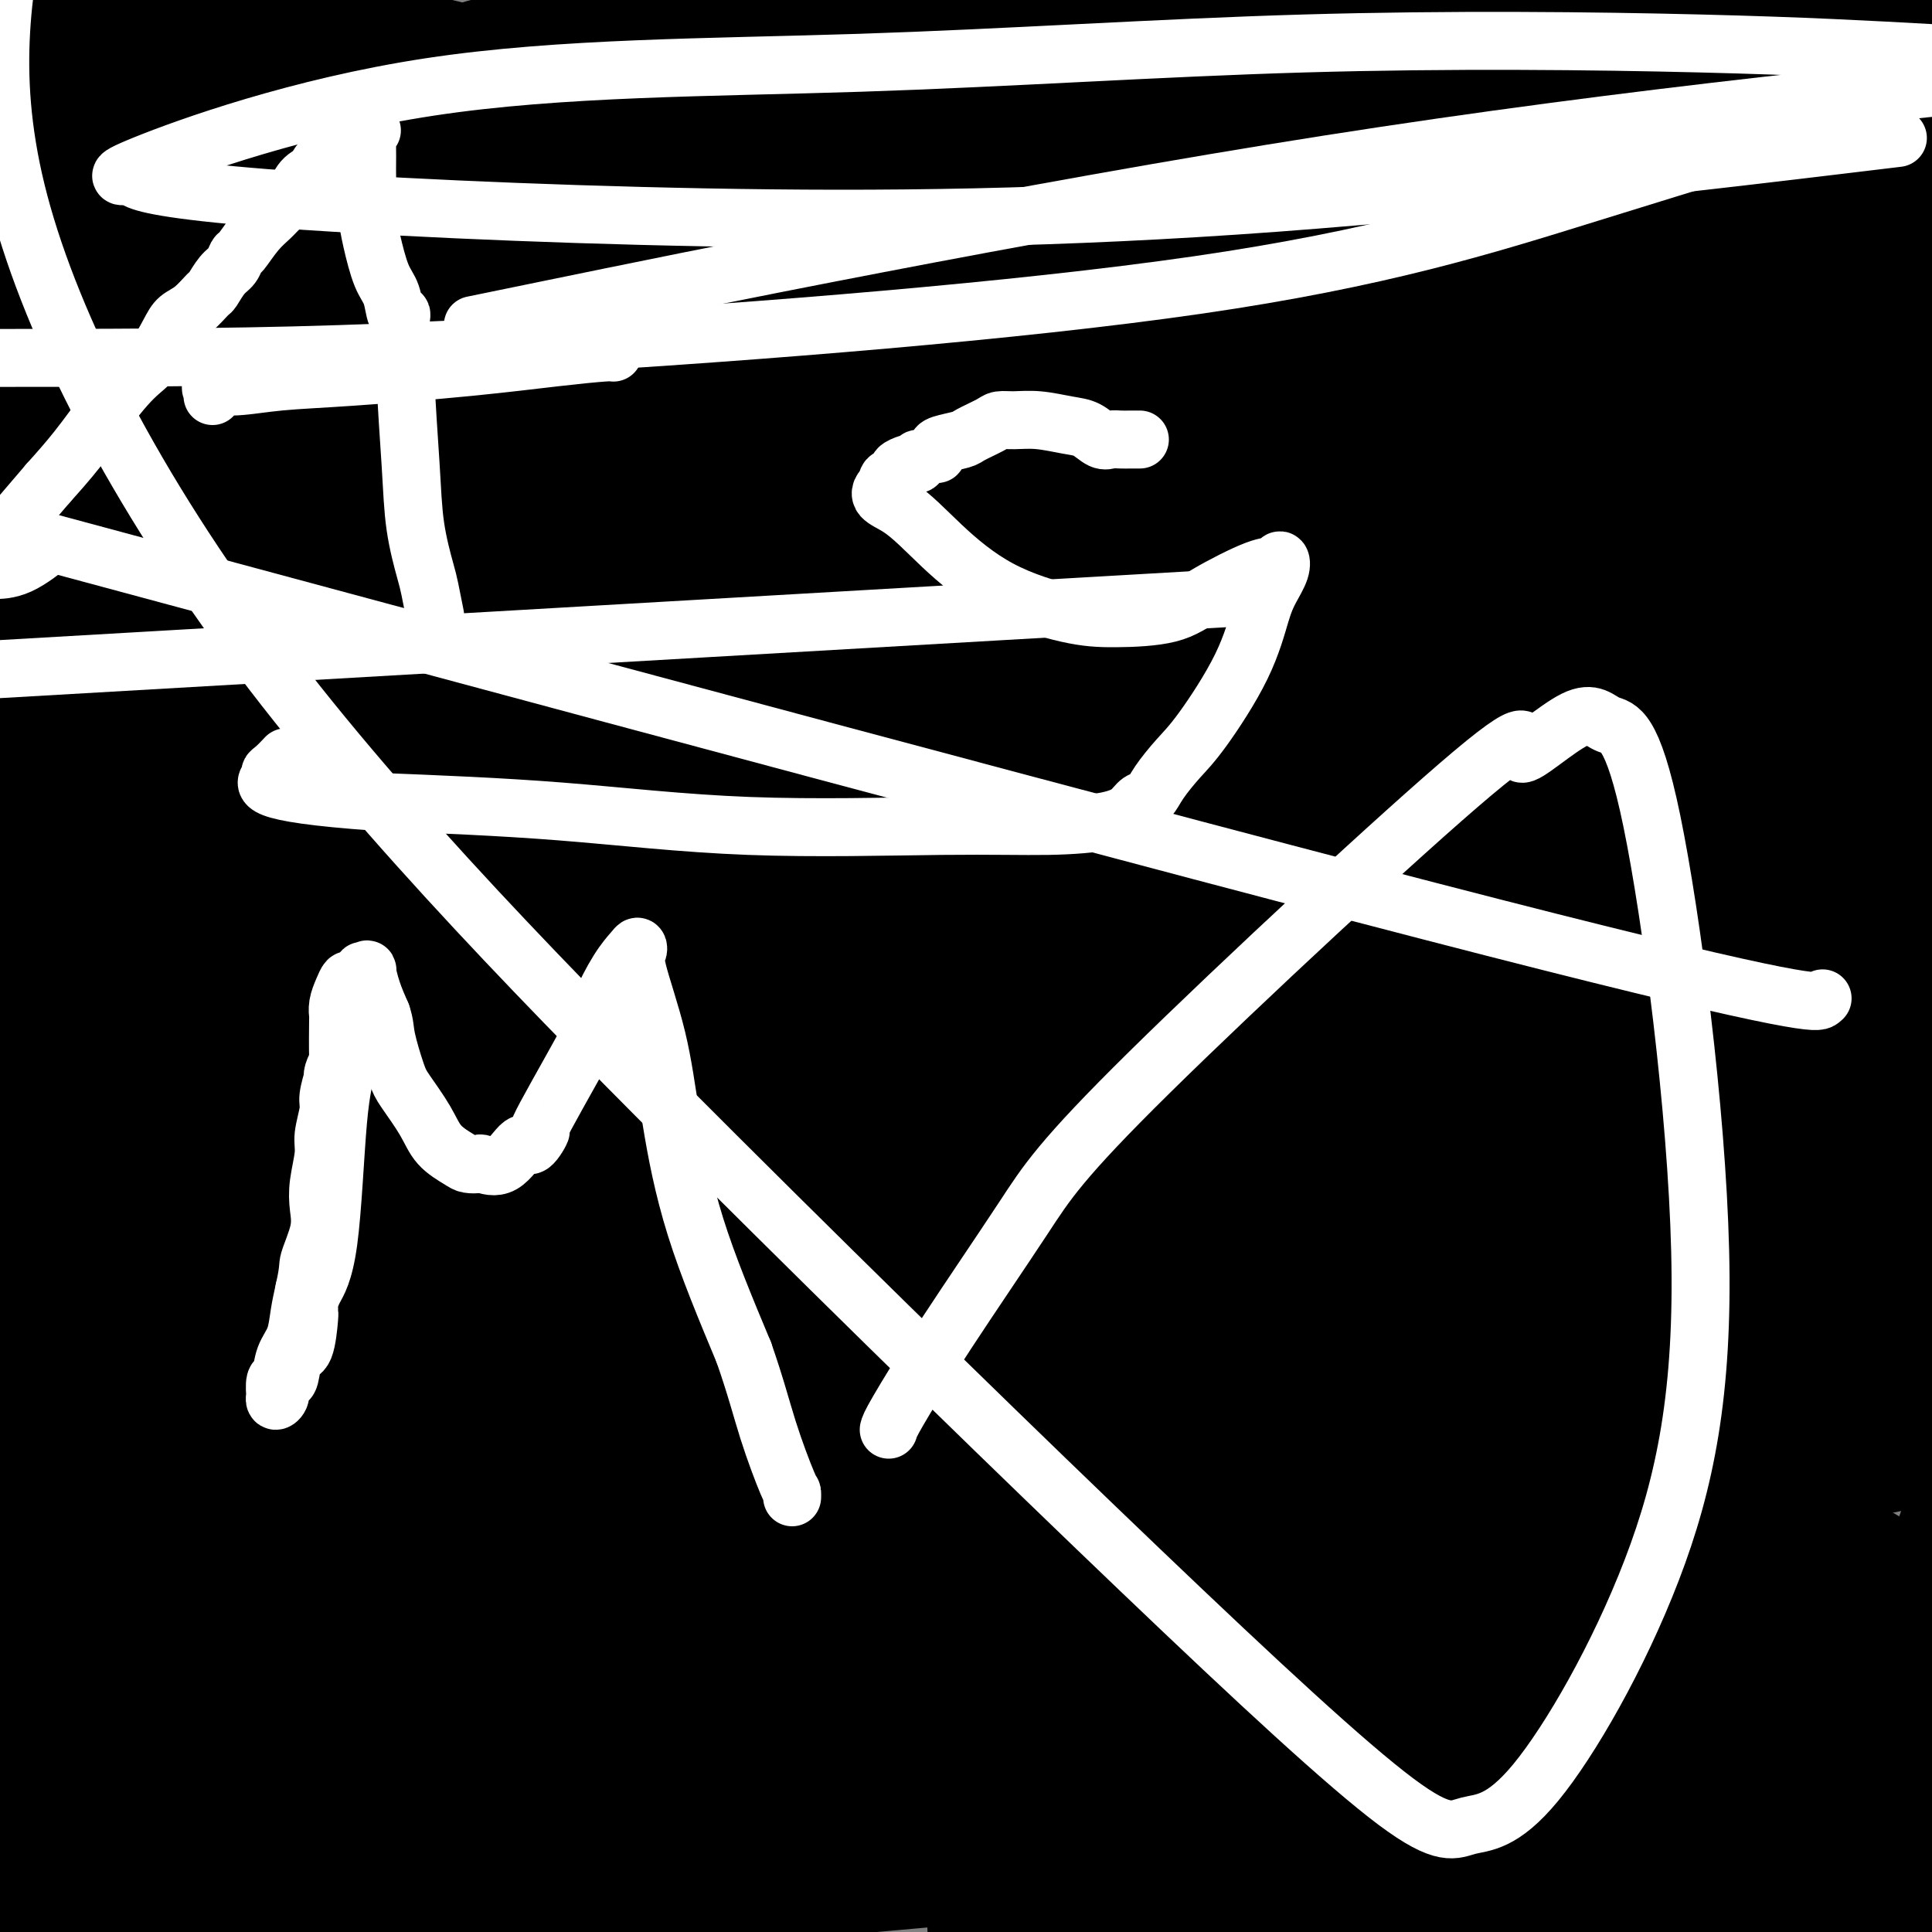 <svg viewBox='0 0 400 400' version='1.1' xmlns='http://www.w3.org/2000/svg' xmlns:xlink='http://www.w3.org/1999/xlink'><rect x="0" y="0" width="400" height="400" fill="#808080" stroke="none"/><g fill='none' stroke='#000000' stroke-width='6' stroke-linecap='round' stroke-linejoin='round'><path d='M174,157c0.000,-0.688 0.001,-1.377 0,-2c-0.001,-0.623 -0.002,-1.181 0,-1c0.002,0.181 0.007,1.102 0,0c-0.007,-1.102 -0.026,-4.227 0,-6c0.026,-1.773 0.096,-2.193 0,-3c-0.096,-0.807 -0.359,-2.001 0,-4c0.359,-1.999 1.340,-4.802 2,-7c0.660,-2.198 0.999,-3.791 1,-5c0.001,-1.209 -0.336,-2.033 0,-4c0.336,-1.967 1.344,-5.078 2,-7c0.656,-1.922 0.960,-2.656 1,-3c0.040,-0.344 -0.186,-0.300 0,-1c0.186,-0.700 0.782,-2.146 1,-3c0.218,-0.854 0.058,-1.115 0,-2c-0.058,-0.885 -0.016,-2.392 0,-4c0.016,-1.608 0.004,-3.317 0,-4c-0.004,-0.683 -0.002,-0.342 0,0'/><path d='M181,101c1.255,-8.680 0.891,-2.381 1,0c0.109,2.381 0.691,0.845 1,0c0.309,-0.845 0.344,-0.997 3,-2c2.656,-1.003 7.934,-2.856 12,-5c4.066,-2.144 6.919,-4.580 10,-6c3.081,-1.420 6.390,-1.826 10,-3c3.610,-1.174 7.521,-3.116 9,-4c1.479,-0.884 0.526,-0.710 2,-1c1.474,-0.290 5.374,-1.044 10,0c4.626,1.044 9.977,3.885 18,8c8.023,4.115 18.716,9.504 26,14c7.284,4.496 11.158,8.101 16,12c4.842,3.899 10.653,8.093 16,14c5.347,5.907 10.232,13.527 13,17c2.768,3.473 3.421,2.799 4,4c0.579,1.201 1.084,4.277 2,7c0.916,2.723 2.243,5.094 3,8c0.757,2.906 0.943,6.347 1,9c0.057,2.653 -0.017,4.520 0,8c0.017,3.480 0.125,8.575 0,11c-0.125,2.425 -0.482,2.181 -1,3c-0.518,0.819 -1.197,2.700 -2,4c-0.803,1.300 -1.729,2.019 -3,3c-1.271,0.981 -2.885,2.222 -4,3c-1.115,0.778 -1.730,1.092 -4,2c-2.270,0.908 -6.196,2.411 -9,4c-2.804,1.589 -4.486,3.263 -7,4c-2.514,0.737 -5.859,0.538 -9,1c-3.141,0.462 -6.076,1.586 -9,2c-2.924,0.414 -5.835,0.118 -8,0c-2.165,-0.118 -3.582,-0.059 -5,0'/><path d='M277,218c-5.441,0.329 -3.544,-0.348 -5,-1c-1.456,-0.652 -6.264,-1.279 -9,-2c-2.736,-0.721 -3.401,-1.537 -7,-3c-3.599,-1.463 -10.132,-3.573 -15,-5c-4.868,-1.427 -8.073,-2.170 -10,-3c-1.927,-0.830 -2.578,-1.748 -3,-2c-0.422,-0.252 -0.617,0.161 -1,0c-0.383,-0.161 -0.955,-0.897 -1,-1c-0.045,-0.103 0.436,0.426 0,0c-0.436,-0.426 -1.788,-1.809 -3,-3c-1.212,-1.191 -2.284,-2.192 -3,-3c-0.716,-0.808 -1.074,-1.425 -3,-4c-1.926,-2.575 -5.419,-7.110 -7,-9c-1.581,-1.890 -1.251,-1.135 -2,-2c-0.749,-0.865 -2.576,-3.351 -4,-5c-1.424,-1.649 -2.445,-2.460 -3,-3c-0.555,-0.540 -0.642,-0.808 -1,-1c-0.358,-0.192 -0.985,-0.308 -1,-1c-0.015,-0.692 0.584,-1.958 0,-3c-0.584,-1.042 -2.351,-1.859 -3,-3c-0.649,-1.141 -0.181,-2.607 0,-4c0.181,-1.393 0.073,-2.712 0,-4c-0.073,-1.288 -0.113,-2.543 0,-4c0.113,-1.457 0.377,-3.116 1,-5c0.623,-1.884 1.603,-3.993 2,-5c0.397,-1.007 0.211,-0.911 1,-2c0.789,-1.089 2.554,-3.364 4,-5c1.446,-1.636 2.573,-2.634 3,-3c0.427,-0.366 0.153,-0.098 1,-1c0.847,-0.902 2.813,-2.972 4,-4c1.187,-1.028 1.593,-1.014 2,-1'/><path d='M214,126c2.919,-3.651 1.717,-2.279 2,-2c0.283,0.279 2.053,-0.536 3,-1c0.947,-0.464 1.073,-0.577 2,-1c0.927,-0.423 2.654,-1.156 4,-2c1.346,-0.844 2.310,-1.799 3,-2c0.690,-0.201 1.106,0.353 2,0c0.894,-0.353 2.267,-1.611 3,-2c0.733,-0.389 0.827,0.092 1,0c0.173,-0.092 0.426,-0.757 1,-1c0.574,-0.243 1.468,-0.065 2,0c0.532,0.065 0.700,0.018 2,0c1.300,-0.018 3.731,-0.005 5,0c1.269,0.005 1.376,0.003 2,0c0.624,-0.003 1.766,-0.005 3,0c1.234,0.005 2.561,0.018 3,0c0.439,-0.018 -0.010,-0.067 0,0c0.010,0.067 0.478,0.250 0,0c-0.478,-0.250 -1.901,-0.933 -3,-2c-1.099,-1.067 -1.872,-2.518 -3,-3c-1.128,-0.482 -2.609,0.006 -4,0c-1.391,-0.006 -2.692,-0.507 -4,-1c-1.308,-0.493 -2.621,-0.979 -4,-1c-1.379,-0.021 -2.822,0.423 -5,1c-2.178,0.577 -5.089,1.289 -8,2'/><path d='M221,111c-4.296,1.494 -8.535,3.731 -12,6c-3.465,2.269 -6.157,4.572 -11,11c-4.843,6.428 -11.838,16.982 -16,26c-4.162,9.018 -5.490,16.499 -7,24c-1.510,7.501 -3.200,15.024 -4,22c-0.800,6.976 -0.708,13.407 0,19c0.708,5.593 2.033,10.347 4,14c1.967,3.653 4.577,6.206 8,9c3.423,2.794 7.658,5.830 12,8c4.342,2.170 8.790,3.474 14,4c5.210,0.526 11.184,0.275 17,-2c5.816,-2.275 11.476,-6.575 18,-10c6.524,-3.425 13.912,-5.977 20,-9c6.088,-3.023 10.876,-6.517 15,-13c4.124,-6.483 7.583,-15.956 9,-23c1.417,-7.044 0.793,-11.661 0,-17c-0.793,-5.339 -1.755,-11.402 -5,-19c-3.245,-7.598 -8.772,-16.731 -17,-25c-8.228,-8.269 -19.157,-15.674 -31,-21c-11.843,-5.326 -24.601,-8.573 -36,-10c-11.399,-1.427 -21.438,-1.034 -35,5c-13.562,6.034 -30.645,17.710 -49,35c-18.355,17.290 -37.980,40.193 -54,65c-16.020,24.807 -28.434,51.516 -40,79c-11.566,27.484 -22.283,55.742 -33,84'/><path d='M118,373c-4.142,2.609 -8.284,5.218 0,0c8.284,-5.218 28.994,-18.263 46,-30c17.006,-11.737 30.308,-22.164 40,-30c9.692,-7.836 15.773,-13.080 20,-17c4.227,-3.920 6.600,-6.517 8,-8c1.400,-1.483 1.829,-1.852 2,-2c0.171,-0.148 0.086,-0.074 0,0'/><path d='M334,157c0.131,-0.316 0.263,-0.633 0,-1c-0.263,-0.367 -0.919,-0.785 -1,-1c-0.081,-0.215 0.414,-0.228 0,-1c-0.414,-0.772 -1.736,-2.305 -2,-3c-0.264,-0.695 0.530,-0.552 0,-1c-0.530,-0.448 -2.383,-1.486 -3,-2c-0.617,-0.514 0.002,-0.505 0,-1c-0.002,-0.495 -0.627,-1.496 -1,-2c-0.373,-0.504 -0.495,-0.511 -1,-1c-0.505,-0.489 -1.392,-1.458 -2,-2c-0.608,-0.542 -0.938,-0.655 -1,-1c-0.062,-0.345 0.143,-0.922 0,-1c-0.143,-0.078 -0.633,0.344 -1,0c-0.367,-0.344 -0.609,-1.453 0,1c0.609,2.453 2.069,8.470 5,19c2.931,10.530 7.332,25.575 10,42c2.668,16.425 3.603,34.230 5,51c1.397,16.770 3.256,32.506 4,51c0.744,18.494 0.372,39.747 0,61'/><path d='M346,365c0.000,11.143 0.000,8.500 0,11c0.000,2.500 0.000,10.143 0,15c0.000,4.857 0.000,6.929 0,9'/></g>
<g fill='none' stroke='#000000' stroke-width='28' stroke-linecap='round' stroke-linejoin='round'><path d='M301,207c-1.189,-2.391 -2.378,-4.783 -4,-7c-1.622,-2.217 -3.676,-4.260 -6,-7c-2.324,-2.740 -4.917,-6.176 -7,-9c-2.083,-2.824 -3.657,-5.036 -5,-7c-1.343,-1.964 -2.457,-3.681 -4,-5c-1.543,-1.319 -3.517,-2.241 -5,-3c-1.483,-0.759 -2.475,-1.356 -4,-2c-1.525,-0.644 -3.583,-1.335 -5,-2c-1.417,-0.665 -2.194,-1.304 -5,-2c-2.806,-0.696 -7.640,-1.451 -10,-2c-2.360,-0.549 -2.245,-0.893 -3,-1c-0.755,-0.107 -2.380,0.024 -4,0c-1.620,-0.024 -3.235,-0.201 -4,0c-0.765,0.201 -0.680,0.782 0,2c0.680,1.218 1.956,3.074 3,5c1.044,1.926 1.857,3.922 6,9c4.143,5.078 11.616,13.237 19,22c7.384,8.763 14.680,18.128 21,26c6.320,7.872 11.663,14.249 17,19c5.337,4.751 10.669,7.875 16,11'/><path d='M317,254c2.843,1.732 1.952,0.561 3,1c1.048,0.439 4.036,2.486 9,4c4.964,1.514 11.905,2.494 19,3c7.095,0.506 14.345,0.538 19,0c4.655,-0.538 6.715,-1.645 10,-3c3.285,-1.355 7.796,-2.959 12,-5c4.204,-2.041 8.102,-4.521 12,-7'/><path d='M383,0c1.000,0.083 2.000,0.167 0,0c-2.000,-0.167 -7.000,-0.583 -12,-1'/><path d='M292,0c1.262,-0.126 2.525,-0.252 0,0c-2.525,0.252 -8.836,0.881 -14,2c-5.164,1.119 -9.180,2.728 -14,4c-4.820,1.272 -10.444,2.206 -16,4c-5.556,1.794 -11.045,4.446 -18,7c-6.955,2.554 -15.375,5.008 -26,8c-10.625,2.992 -23.453,6.520 -34,9c-10.547,2.480 -18.813,3.910 -34,7c-15.187,3.090 -37.294,7.840 -52,11c-14.706,3.160 -22.010,4.732 -28,6c-5.990,1.268 -10.664,2.234 -15,3c-4.336,0.766 -8.333,1.333 -11,2c-2.667,0.667 -4.003,1.436 -5,2c-0.997,0.564 -1.654,0.925 -3,2c-1.346,1.075 -3.381,2.866 -6,6c-2.619,3.134 -5.820,7.613 -8,11c-2.180,3.387 -3.337,5.682 -6,9c-2.663,3.318 -6.831,7.659 -11,12'/><path d='M16,268c-1.053,0.760 -2.105,1.520 0,0c2.105,-1.520 7.368,-5.318 12,-9c4.632,-3.682 8.635,-7.246 13,-11c4.365,-3.754 9.093,-7.699 14,-12c4.907,-4.301 9.994,-8.958 16,-15c6.006,-6.042 12.929,-13.468 17,-19c4.071,-5.532 5.288,-9.171 7,-13c1.712,-3.829 3.920,-7.850 6,-13c2.080,-5.150 4.034,-11.429 6,-17c1.966,-5.571 3.945,-10.435 6,-16c2.055,-5.565 4.187,-11.832 6,-17c1.813,-5.168 3.307,-9.237 4,-14c0.693,-4.763 0.584,-10.222 1,-14c0.416,-3.778 1.355,-5.877 2,-8c0.645,-2.123 0.996,-4.271 1,-7c0.004,-2.729 -0.339,-6.040 0,-10c0.339,-3.960 1.359,-8.568 2,-12c0.641,-3.432 0.904,-5.688 1,-8c0.096,-2.312 0.026,-4.679 0,-6c-0.026,-1.321 -0.009,-1.596 0,-2c0.009,-0.404 0.010,-0.936 0,-1c-0.010,-0.064 -0.030,0.341 0,0c0.030,-0.341 0.111,-1.427 0,-2c-0.111,-0.573 -0.414,-0.635 -1,-1c-0.586,-0.365 -1.457,-1.035 -3,-2c-1.543,-0.965 -3.759,-2.225 -7,-3c-3.241,-0.775 -7.506,-1.066 -12,-2c-4.494,-0.934 -9.218,-2.513 -15,-4c-5.782,-1.487 -12.622,-2.883 -17,-4c-4.378,-1.117 -6.294,-1.955 -11,-3c-4.706,-1.045 -12.202,-2.299 -16,-3c-3.798,-0.701 -3.899,-0.851 -4,-1'/><path d='M44,19c-14.268,-3.282 -7.437,-0.487 -5,0c2.437,0.487 0.479,-1.333 -1,-2c-1.479,-0.667 -2.481,-0.181 -3,0c-0.519,0.181 -0.556,0.059 -1,0c-0.444,-0.059 -1.296,-0.053 -2,0c-0.704,0.053 -1.261,0.154 -2,0c-0.739,-0.154 -1.659,-0.562 -2,-1c-0.341,-0.438 -0.102,-0.905 0,-1c0.102,-0.095 0.069,0.181 -1,0c-1.069,-0.181 -3.172,-0.818 -7,-2c-3.828,-1.182 -9.379,-2.909 -14,-4c-4.621,-1.091 -8.310,-1.545 -12,-2'/><path d='M-1,39c-0.000,0.366 -0.000,0.733 0,0c0.000,-0.733 0.000,-2.565 0,-4c-0.000,-1.435 -0.000,-2.475 0,-4c0.000,-1.525 0.000,-3.537 0,-5c-0.000,-1.463 -0.000,-2.378 0,-4c0.000,-1.622 0.001,-3.951 0,-5c-0.001,-1.049 -0.005,-0.818 0,-1c0.005,-0.182 0.019,-0.778 0,-1c-0.019,-0.222 -0.071,-0.071 0,0c0.071,0.071 0.263,0.061 1,0c0.737,-0.061 2.017,-0.171 4,0c1.983,0.171 4.668,0.625 7,2c2.332,1.375 4.309,3.671 5,5c0.691,1.329 0.094,1.691 0,3c-0.094,1.309 0.314,3.564 1,8c0.686,4.436 1.651,11.053 2,16c0.349,4.947 0.083,8.224 0,13c-0.083,4.776 0.016,11.050 0,16c-0.016,4.950 -0.149,8.574 0,12c0.149,3.426 0.579,6.653 1,9c0.421,2.347 0.835,3.813 1,4c0.165,0.187 0.083,-0.907 0,-2'/><path d='M21,101c0.807,12.351 0.323,3.728 0,-1c-0.323,-4.728 -0.486,-5.563 0,-8c0.486,-2.437 1.622,-6.478 3,-11c1.378,-4.522 2.997,-9.524 5,-13c2.003,-3.476 4.388,-5.425 6,-7c1.612,-1.575 2.450,-2.776 4,-4c1.550,-1.224 3.811,-2.472 5,-3c1.189,-0.528 1.307,-0.338 2,-1c0.693,-0.662 1.961,-2.177 3,-3c1.039,-0.823 1.850,-0.953 2,-1c0.150,-0.047 -0.360,-0.011 -1,0c-0.640,0.011 -1.410,-0.004 -2,0c-0.590,0.004 -1.001,0.026 -4,1c-2.999,0.974 -8.587,2.900 -14,4c-5.413,1.100 -10.650,1.373 -16,2c-5.350,0.627 -10.814,1.608 -15,2c-4.186,0.392 -7.093,0.196 -10,0'/><path d='M8,38c-0.907,0.331 -1.813,0.662 0,0c1.813,-0.662 6.346,-2.317 11,-4c4.654,-1.683 9.428,-3.395 16,-4c6.572,-0.605 14.942,-0.102 21,0c6.058,0.102 9.804,-0.197 20,1c10.196,1.197 26.842,3.889 34,5c7.158,1.111 4.828,0.641 5,1c0.172,0.359 2.844,1.548 5,2c2.156,0.452 3.795,0.166 4,0c0.205,-0.166 -1.022,-0.213 -1,0c0.022,0.213 1.295,0.686 -6,0c-7.295,-0.686 -23.156,-2.531 -42,-5c-18.844,-2.469 -40.670,-5.563 -59,-8c-18.330,-2.437 -33.165,-4.219 -48,-6'/><path d='M6,3c-4.417,1.000 -8.833,2.000 0,0c8.833,-2.000 30.917,-7.000 53,-12'/><path d='M52,1c-3.204,-1.201 -6.408,-2.403 0,0c6.408,2.403 22.429,8.409 36,12c13.571,3.591 24.692,4.766 33,6c8.308,1.234 13.803,2.527 17,3c3.197,0.473 4.098,0.127 5,0c0.902,-0.127 1.806,-0.034 3,0c1.194,0.034 2.677,0.010 3,0c0.323,-0.010 -0.513,-0.004 -1,0c-0.487,0.004 -0.623,0.007 -1,0c-0.377,-0.007 -0.993,-0.022 -1,0c-0.007,0.022 0.595,0.083 -2,0c-2.595,-0.083 -8.386,-0.310 -12,0c-3.614,0.310 -5.052,1.157 -6,2c-0.948,0.843 -1.405,1.683 -2,2c-0.595,0.317 -1.327,0.110 -1,0c0.327,-0.110 1.714,-0.124 4,1c2.286,1.124 5.470,3.387 24,5c18.530,1.613 52.406,2.576 75,3c22.594,0.424 33.905,0.310 45,0c11.095,-0.310 21.974,-0.815 28,-1c6.026,-0.185 7.197,-0.050 7,0c-0.197,0.050 -1.763,0.013 -4,0c-2.237,-0.013 -5.143,-0.004 -7,0c-1.857,0.004 -2.663,0.001 -13,0c-10.337,-0.001 -30.206,-0.000 -52,0c-21.794,0.000 -45.513,0.000 -65,0c-19.487,-0.000 -34.744,-0.000 -50,0'/><path d='M115,34c-35.714,0.444 -29.500,1.553 -31,3c-1.500,1.447 -10.714,3.231 -17,4c-6.286,0.769 -9.643,0.522 -13,0c-3.357,-0.522 -6.712,-1.321 -12,-2c-5.288,-0.679 -12.507,-1.239 -17,-2c-4.493,-0.761 -6.261,-1.724 -7,-2c-0.739,-0.276 -0.451,0.136 0,0c0.451,-0.136 1.063,-0.821 9,-2c7.937,-1.179 23.200,-2.852 39,-6c15.800,-3.148 32.139,-7.771 60,-13c27.861,-5.229 67.246,-11.066 86,-14c18.754,-2.934 16.877,-2.967 15,-3'/><path d='M199,0c1.540,-0.178 3.079,-0.355 0,0c-3.079,0.355 -10.777,1.243 -18,2c-7.223,0.757 -13.971,1.382 -21,2c-7.029,0.618 -14.341,1.227 -21,2c-6.659,0.773 -12.667,1.710 -19,3c-6.333,1.290 -12.991,2.934 -17,4c-4.009,1.066 -5.370,1.553 -6,2c-0.630,0.447 -0.528,0.852 0,1c0.528,0.148 1.482,0.039 3,0c1.518,-0.039 3.600,-0.007 6,0c2.400,0.007 5.120,-0.009 8,0c2.880,0.009 5.922,0.045 13,0c7.078,-0.045 18.193,-0.169 25,0c6.807,0.169 9.304,0.632 12,1c2.696,0.368 5.589,0.641 9,1c3.411,0.359 7.339,0.804 10,1c2.661,0.196 4.053,0.144 4,0c-0.053,-0.144 -1.553,-0.378 -4,0c-2.447,0.378 -5.841,1.369 -9,2c-3.159,0.631 -6.084,0.901 -13,1c-6.916,0.099 -17.823,0.027 -33,0c-15.177,-0.027 -34.625,-0.007 -46,0c-11.375,0.007 -14.679,0.002 -16,0c-1.321,-0.002 -0.661,-0.001 0,0'/><path d='M66,22c-18.748,0.637 -5.119,0.730 0,1c5.119,0.270 1.728,0.717 5,2c3.272,1.283 13.208,3.401 26,6c12.792,2.599 28.438,5.679 47,10c18.562,4.321 40.038,9.882 62,15c21.962,5.118 44.411,9.794 65,15c20.589,5.206 39.320,10.943 53,16c13.680,5.057 22.311,9.436 26,12c3.689,2.564 2.435,3.315 2,4c-0.435,0.685 -0.053,1.305 0,2c0.053,0.695 -0.223,1.464 0,2c0.223,0.536 0.944,0.838 0,2c-0.944,1.162 -3.555,3.184 -8,6c-4.445,2.816 -10.725,6.426 -24,9c-13.275,2.574 -33.543,4.111 -63,4c-29.457,-0.111 -68.101,-1.871 -93,-4c-24.899,-2.129 -36.052,-4.626 -43,-6c-6.948,-1.374 -9.692,-1.624 -11,-2c-1.308,-0.376 -1.181,-0.877 -1,-1c0.181,-0.123 0.415,0.131 9,0c8.585,-0.131 25.521,-0.645 45,-1c19.479,-0.355 41.499,-0.549 65,-2c23.501,-1.451 48.481,-4.160 72,-7c23.519,-2.840 45.577,-5.811 62,-7c16.423,-1.189 27.212,-0.594 38,0'/><path d='M349,104c11.435,0.107 22.869,0.214 0,0c-22.869,-0.214 -80.042,-0.750 -131,-2c-50.958,-1.250 -95.702,-3.214 -137,-6c-41.298,-2.786 -79.149,-6.393 -117,-10'/><path d='M37,64c-8.514,0.258 -17.029,0.516 0,0c17.029,-0.516 59.601,-1.804 97,-4c37.399,-2.196 69.625,-5.298 94,-8c24.375,-2.702 40.900,-5.004 49,-6c8.100,-0.996 7.776,-0.687 7,0c-0.776,0.687 -2.003,1.750 -7,3c-4.997,1.250 -13.762,2.685 -16,4c-2.238,1.315 2.051,2.508 -28,6c-30.051,3.492 -94.443,9.283 -146,12c-51.557,2.717 -90.278,2.358 -129,2'/><path d='M24,132c-4.250,-0.544 -8.501,-1.088 0,0c8.501,1.088 29.753,3.807 39,4c9.247,0.193 6.490,-2.140 -2,0c-8.490,2.140 -22.711,8.754 -36,13c-13.289,4.246 -25.644,6.123 -38,8'/><path d='M37,71c-6.533,0.510 -13.065,1.019 0,0c13.065,-1.019 45.728,-3.567 68,-5c22.272,-1.433 34.151,-1.752 40,-2c5.849,-0.248 5.666,-0.427 5,0c-0.666,0.427 -1.817,1.460 0,1c1.817,-0.460 6.600,-2.412 -3,1c-9.600,3.412 -33.585,12.188 -56,17c-22.415,4.812 -43.262,5.661 -65,8c-21.738,2.339 -44.369,6.170 -67,10'/><path d='M41,108c-4.378,-0.027 -8.757,-0.053 0,0c8.757,0.053 30.649,0.186 56,0c25.351,-0.186 54.161,-0.690 89,-3c34.839,-2.310 75.706,-6.426 98,-9c22.294,-2.574 26.014,-3.608 29,-4c2.986,-0.392 5.239,-0.143 6,0c0.761,0.143 0.032,0.179 0,0c-0.032,-0.179 0.634,-0.574 -2,0c-2.634,0.574 -8.569,2.115 -8,3c0.569,0.885 7.642,1.113 -12,2c-19.642,0.887 -65.998,2.434 -84,3c-18.002,0.566 -7.650,0.152 -30,0c-22.350,-0.152 -77.402,-0.041 -112,0c-34.598,0.041 -48.742,0.012 -59,0c-10.258,-0.012 -16.629,-0.006 -23,0'/><path d='M1,100c-5.059,-0.114 -10.118,-0.229 0,0c10.118,0.229 35.414,0.800 67,1c31.586,0.200 69.461,0.028 105,0c35.539,-0.028 68.742,0.087 96,0c27.258,-0.087 48.571,-0.377 67,0c18.429,0.377 33.974,1.422 41,2c7.026,0.578 5.532,0.691 5,1c-0.532,0.309 -0.103,0.814 0,1c0.103,0.186 -0.120,0.052 -1,0c-0.880,-0.052 -2.418,-0.023 -5,0c-2.582,0.023 -6.209,0.041 -12,0c-5.791,-0.041 -13.746,-0.140 -25,-1c-11.254,-0.860 -25.808,-2.479 -41,-4c-15.192,-1.521 -31.022,-2.943 -50,-5c-18.978,-2.057 -41.104,-4.750 -55,-6c-13.896,-1.250 -19.561,-1.057 -23,-1c-3.439,0.057 -4.653,-0.021 -5,0c-0.347,0.021 0.172,0.141 0,0c-0.172,-0.141 -1.037,-0.541 0,-1c1.037,-0.459 3.974,-0.975 2,-1c-1.974,-0.025 -8.861,0.441 10,-2c18.861,-2.441 63.470,-7.790 84,-10c20.530,-2.210 16.981,-1.281 27,-2c10.019,-0.719 33.608,-3.086 48,-4c14.392,-0.914 19.589,-0.375 22,0c2.411,0.375 2.038,0.585 2,1c-0.038,0.415 0.259,1.035 1,1c0.741,-0.035 1.926,-0.724 0,0c-1.926,0.724 -6.963,2.862 -12,5'/><path d='M349,75c-4.960,1.919 -11.362,4.217 -24,8c-12.638,3.783 -31.514,9.052 -49,13c-17.486,3.948 -33.584,6.574 -54,9c-20.416,2.426 -45.150,4.653 -70,6c-24.850,1.347 -49.814,1.813 -76,1c-26.186,-0.813 -53.593,-2.907 -81,-5'/><path d='M16,66c-4.987,0.904 -9.975,1.808 0,0c9.975,-1.808 34.912,-6.327 57,-8c22.088,-1.673 41.329,-0.501 59,0c17.671,0.501 33.774,0.330 45,0c11.226,-0.330 17.576,-0.818 22,-1c4.424,-0.182 6.921,-0.057 8,0c1.079,0.057 0.739,0.045 1,0c0.261,-0.045 1.122,-0.125 1,0c-0.122,0.125 -1.226,0.455 -1,0c0.226,-0.455 1.781,-1.694 -4,1c-5.781,2.694 -18.900,9.321 -36,15c-17.100,5.679 -38.181,10.409 -62,14c-23.819,3.591 -50.374,6.044 -69,8c-18.626,1.956 -29.322,3.416 -35,4c-5.678,0.584 -6.339,0.292 -7,0'/><path d='M4,98c-3.064,0.632 -6.128,1.264 0,0c6.128,-1.264 21.449,-4.422 39,-8c17.551,-3.578 37.334,-7.574 53,-11c15.666,-3.426 27.216,-6.282 35,-8c7.784,-1.718 11.804,-2.300 15,-3c3.196,-0.700 5.569,-1.519 11,-1c5.431,0.519 13.922,2.375 17,3c3.078,0.625 0.745,0.021 0,0c-0.745,-0.021 0.098,0.543 0,1c-0.098,0.457 -1.137,0.807 -1,1c0.137,0.193 1.448,0.228 -2,2c-3.448,1.772 -11.656,5.280 -21,9c-9.344,3.720 -19.823,7.651 -30,10c-10.177,2.349 -20.050,3.115 -31,5c-10.950,1.885 -22.976,4.888 -34,8c-11.024,3.112 -21.046,6.334 -29,8c-7.954,1.666 -13.838,1.775 -17,2c-3.162,0.225 -3.600,0.565 -4,1c-0.400,0.435 -0.762,0.963 -1,1c-0.238,0.037 -0.354,-0.418 -2,0c-1.646,0.418 -4.823,1.709 -8,3'/><path d='M4,115c-0.903,0.488 -1.805,0.975 0,0c1.805,-0.975 6.319,-3.413 9,-5c2.681,-1.587 3.530,-2.323 5,-3c1.470,-0.677 3.560,-1.294 5,-2c1.440,-0.706 2.228,-1.501 3,-2c0.772,-0.499 1.528,-0.702 2,-1c0.472,-0.298 0.661,-0.691 1,-1c0.339,-0.309 0.827,-0.535 1,0c0.173,0.535 0.031,1.830 0,4c-0.031,2.170 0.049,5.216 0,7c-0.049,1.784 -0.227,2.306 -1,5c-0.773,2.694 -2.140,7.558 -3,11c-0.860,3.442 -1.211,5.460 -2,8c-0.789,2.540 -2.015,5.601 -3,8c-0.985,2.399 -1.730,4.134 -2,5c-0.270,0.866 -0.065,0.863 0,1c0.065,0.137 -0.012,0.416 0,1c0.012,0.584 0.111,1.474 0,3c-0.111,1.526 -0.432,3.687 0,5c0.432,1.313 1.616,1.776 2,3c0.384,1.224 -0.033,3.207 0,4c0.033,0.793 0.517,0.397 1,0'/><path d='M22,166c0.708,2.001 0.978,-1.496 1,-3c0.022,-1.504 -0.204,-1.016 0,-3c0.204,-1.984 0.838,-6.442 1,-10c0.162,-3.558 -0.149,-6.217 0,-10c0.149,-3.783 0.758,-8.691 1,-12c0.242,-3.309 0.118,-5.019 0,-8c-0.118,-2.981 -0.230,-7.234 0,-10c0.230,-2.766 0.800,-4.045 1,-4c0.200,0.045 0.029,1.416 0,2c-0.029,0.584 0.083,0.382 0,2c-0.083,1.618 -0.362,5.057 -1,9c-0.638,3.943 -1.634,8.392 -3,13c-1.366,4.608 -3.101,9.376 -4,13c-0.899,3.624 -0.963,6.105 -2,9c-1.037,2.895 -3.049,6.202 -4,8c-0.951,1.798 -0.843,2.085 -1,2c-0.157,-0.085 -0.578,-0.543 -1,-1'/><path d='M10,163c-1.024,1.198 -0.584,-0.308 -1,-3c-0.416,-2.692 -1.689,-6.571 -3,-10c-1.311,-3.429 -2.660,-6.408 -4,-10c-1.340,-3.592 -2.670,-7.796 -4,-12'/><path d='M2,167c-0.946,0.472 -1.892,0.944 0,0c1.892,-0.944 6.621,-3.305 10,-5c3.379,-1.695 5.410,-2.726 8,-3c2.590,-0.274 5.741,0.208 9,3c3.259,2.792 6.625,7.893 10,14c3.375,6.107 6.758,13.220 11,21c4.242,7.780 9.345,16.226 13,23c3.655,6.774 5.864,11.874 8,15c2.136,3.126 4.200,4.277 6,5c1.800,0.723 3.335,1.016 6,0c2.665,-1.016 6.458,-3.343 14,-7c7.542,-3.657 18.833,-8.645 33,-16c14.167,-7.355 31.210,-17.076 45,-25c13.790,-7.924 24.326,-14.049 37,-21c12.674,-6.951 27.486,-14.726 39,-20c11.514,-5.274 19.729,-8.047 23,-9c3.271,-0.953 1.597,-0.084 1,0c-0.597,0.084 -0.116,-0.615 0,0c0.116,0.615 -0.132,2.543 -2,6c-1.868,3.457 -5.356,8.442 -18,15c-12.644,6.558 -34.443,14.689 -65,21c-30.557,6.311 -69.874,10.803 -117,11c-47.126,0.197 -102.063,-3.902 -157,-8'/><path d='M45,162c-12.530,1.113 -25.060,2.226 0,0c25.060,-2.226 87.708,-7.792 141,-13c53.292,-5.208 97.226,-10.060 132,-14c34.774,-3.940 60.387,-6.970 86,-10'/><path d='M336,107c9.138,1.574 18.277,3.149 0,0c-18.277,-3.149 -63.969,-11.020 -101,-16c-37.031,-4.980 -65.401,-7.069 -92,-8c-26.599,-0.931 -51.427,-0.704 -67,0c-15.573,0.704 -21.889,1.885 -24,2c-2.111,0.115 -0.015,-0.836 1,-1c1.015,-0.164 0.951,0.457 7,-2c6.049,-2.457 18.211,-7.994 31,-12c12.789,-4.006 26.203,-6.482 52,-9c25.797,-2.518 63.975,-5.080 84,-6c20.025,-0.920 21.896,-0.200 25,0c3.104,0.200 7.442,-0.122 9,0c1.558,0.122 0.338,0.686 0,1c-0.338,0.314 0.206,0.376 0,1c-0.206,0.624 -1.163,1.808 -3,4c-1.837,2.192 -4.555,5.392 -10,10c-5.445,4.608 -13.618,10.624 -21,17c-7.382,6.376 -13.973,13.110 -32,29c-18.027,15.890 -47.490,40.934 -61,52c-13.510,11.066 -11.068,8.152 -24,18c-12.932,9.848 -41.239,32.457 -58,46c-16.761,13.543 -21.975,18.018 -26,21c-4.025,2.982 -6.863,4.469 -7,5c-0.137,0.531 2.425,0.104 12,-4c9.575,-4.104 26.164,-11.887 49,-21c22.836,-9.113 51.918,-19.557 81,-30'/><path d='M161,204c37.049,-12.528 58.671,-16.347 81,-21c22.329,-4.653 45.366,-10.140 57,-13c11.634,-2.860 11.866,-3.093 12,-3c0.134,0.093 0.170,0.510 -3,0c-3.170,-0.510 -9.546,-1.949 -24,-5c-14.454,-3.051 -36.988,-7.715 -64,-12c-27.012,-4.285 -58.503,-8.192 -95,-13c-36.497,-4.808 -77.999,-10.517 -108,-13c-30.001,-2.483 -48.500,-1.742 -67,-1'/><path d='M28,132c-7.627,-0.039 -15.254,-0.078 0,0c15.254,0.078 53.387,0.272 87,0c33.613,-0.272 62.704,-1.009 92,0c29.296,1.009 58.795,3.764 78,5c19.205,1.236 28.114,0.955 33,1c4.886,0.045 5.747,0.418 6,1c0.253,0.582 -0.103,1.373 0,1c0.103,-0.373 0.666,-1.909 -5,1c-5.666,2.909 -17.560,10.264 -35,17c-17.440,6.736 -40.426,12.852 -70,16c-29.574,3.148 -65.735,3.328 -110,6c-44.265,2.672 -96.632,7.836 -149,13'/><path d='M16,148c-1.431,-0.184 -2.862,-0.369 0,0c2.862,0.369 10.017,1.290 14,3c3.983,1.710 4.794,4.209 6,7c1.206,2.791 2.806,5.874 4,10c1.194,4.126 1.980,9.293 2,14c0.020,4.707 -0.727,8.952 -3,12c-2.273,3.048 -6.074,4.897 -10,7c-3.926,2.103 -7.979,4.458 -19,6c-11.021,1.542 -29.011,2.271 -47,3'/><path d='M70,180c-7.109,-0.019 -14.219,-0.038 0,0c14.219,0.038 49.766,0.132 74,0c24.234,-0.132 37.154,-0.490 50,0c12.846,0.490 25.616,1.830 33,3c7.384,1.170 9.380,2.172 12,3c2.620,0.828 5.862,1.483 7,2c1.138,0.517 0.171,0.895 0,1c-0.171,0.105 0.455,-0.064 -10,0c-10.455,0.064 -31.992,0.363 -59,0c-27.008,-0.363 -59.487,-1.386 -86,0c-26.513,1.386 -47.061,5.181 -62,7c-14.939,1.819 -24.268,1.663 -30,2c-5.732,0.337 -7.866,1.169 -10,2'/><path d='M21,202c-5.862,-0.364 -11.723,-0.728 0,0c11.723,0.728 41.031,2.548 68,4c26.969,1.452 51.597,2.535 76,4c24.403,1.465 48.579,3.310 64,5c15.421,1.690 22.085,3.223 26,4c3.915,0.777 5.079,0.798 6,1c0.921,0.202 1.599,0.586 1,1c-0.599,0.414 -2.475,0.859 -1,1c1.475,0.141 6.301,-0.023 -7,1c-13.301,1.023 -44.730,3.233 -73,3c-28.270,-0.233 -53.380,-2.909 -81,-6c-27.620,-3.091 -57.748,-6.597 -83,-9c-25.252,-2.403 -45.626,-3.701 -66,-5'/><path d='M26,201c-6.810,-0.012 -13.619,-0.024 0,0c13.619,0.024 47.667,0.083 106,-2c58.333,-2.083 140.952,-6.310 199,-10c58.048,-3.690 91.524,-6.845 125,-10'/><path d='M338,130c2.630,0.746 5.259,1.492 0,0c-5.259,-1.492 -18.408,-5.223 -23,-7c-4.592,-1.777 -0.628,-1.600 0,-2c0.628,-0.400 -2.079,-1.375 0,-7c2.079,-5.625 8.944,-15.899 17,-25c8.056,-9.101 17.302,-17.029 30,-26c12.698,-8.971 28.849,-18.986 45,-29'/><path d='M334,0c3.520,0.060 7.039,0.120 0,0c-7.039,-0.120 -24.638,-0.421 -35,0c-10.362,0.421 -13.487,1.562 -15,2c-1.513,0.438 -1.414,0.172 -1,0c0.414,-0.172 1.143,-0.250 2,0c0.857,0.250 1.840,0.829 3,1c1.160,0.171 2.495,-0.065 8,1c5.505,1.065 15.179,3.430 20,4c4.821,0.570 4.788,-0.656 8,0c3.212,0.656 9.670,3.195 13,4c3.330,0.805 3.533,-0.125 4,0c0.467,0.125 1.196,1.303 0,1c-1.196,-0.303 -4.319,-2.089 -9,-3c-4.681,-0.911 -10.920,-0.948 -17,-2c-6.080,-1.052 -11.999,-3.121 -18,-4c-6.001,-0.879 -12.082,-0.570 -17,-1c-4.918,-0.430 -8.671,-1.599 -10,-2c-1.329,-0.401 -0.232,-0.033 0,0c0.232,0.033 -0.400,-0.267 0,0c0.400,0.267 1.831,1.102 5,2c3.169,0.898 8.076,1.859 14,3c5.924,1.141 12.864,2.461 21,4c8.136,1.539 17.467,3.297 28,6c10.533,2.703 22.266,6.352 34,10'/><path d='M372,26c22.333,6.167 27.167,9.083 32,12'/><path d='M369,52c4.998,-0.864 9.996,-1.728 0,0c-9.996,1.728 -34.987,6.049 -63,9c-28.013,2.951 -59.047,4.531 -90,5c-30.953,0.469 -61.826,-0.174 -88,0c-26.174,0.174 -47.650,1.165 -59,2c-11.350,0.835 -12.574,1.515 -15,2c-2.426,0.485 -6.055,0.774 3,-1c9.055,-1.774 30.793,-5.613 39,-7c8.207,-1.387 2.884,-0.322 21,-5c18.116,-4.678 59.671,-15.099 89,-20c29.329,-4.901 46.433,-4.284 66,-5c19.567,-0.716 41.597,-2.766 59,-4c17.403,-1.234 30.180,-1.652 37,-2c6.820,-0.348 7.685,-0.625 9,-1c1.315,-0.375 3.081,-0.848 3,-1c-0.081,-0.152 -2.010,0.016 -3,0c-0.990,-0.016 -1.042,-0.215 -6,0c-4.958,0.215 -14.822,0.846 -22,2c-7.178,1.154 -11.670,2.831 -17,4c-5.330,1.169 -11.499,1.830 -14,2c-2.501,0.170 -1.333,-0.151 -1,0c0.333,0.151 -0.168,0.772 0,1c0.168,0.228 1.007,0.061 2,0c0.993,-0.061 2.141,-0.018 6,0c3.859,0.018 10.430,0.009 17,0'/><path d='M342,33c6.974,0.199 12.409,0.198 18,0c5.591,-0.198 11.340,-0.591 15,-1c3.660,-0.409 5.232,-0.834 6,-1c0.768,-0.166 0.731,-0.072 1,0c0.269,0.072 0.843,0.122 0,0c-0.843,-0.122 -3.105,-0.416 -4,-1c-0.895,-0.584 -0.425,-1.459 -6,-3c-5.575,-1.541 -17.195,-3.748 -28,-5c-10.805,-1.252 -20.794,-1.549 -27,-1c-6.206,0.549 -8.627,1.945 -10,3c-1.373,1.055 -1.697,1.769 -3,3c-1.303,1.231 -3.586,2.979 5,-1c8.586,-3.979 28.043,-13.687 37,-18c8.957,-4.313 7.416,-3.232 9,-4c1.584,-0.768 6.292,-3.384 11,-6'/><path d='M370,1c0.111,-0.047 0.221,-0.094 0,0c-0.221,0.094 -0.774,0.328 -3,1c-2.226,0.672 -6.126,1.782 -9,3c-2.874,1.218 -4.724,2.545 -8,3c-3.276,0.455 -7.979,0.040 -13,1c-5.021,0.960 -10.362,3.297 -15,4c-4.638,0.703 -8.574,-0.227 -12,0c-3.426,0.227 -6.343,1.612 -8,2c-1.657,0.388 -2.055,-0.222 -5,0c-2.945,0.222 -8.437,1.277 -13,2c-4.563,0.723 -8.196,1.113 -11,2c-2.804,0.887 -4.779,2.269 -7,3c-2.221,0.731 -4.688,0.811 -5,1c-0.312,0.189 1.529,0.486 0,2c-1.529,1.514 -6.430,4.245 -9,6c-2.570,1.755 -2.811,2.535 -4,3c-1.189,0.465 -3.327,0.617 -4,1c-0.673,0.383 0.117,0.999 0,1c-0.117,0.001 -1.142,-0.614 1,0c2.142,0.614 7.451,2.456 12,3c4.549,0.544 8.340,-0.210 18,0c9.660,0.210 25.191,1.383 32,2c6.809,0.617 4.895,0.678 12,0c7.105,-0.678 23.227,-2.093 33,-3c9.773,-0.907 13.197,-1.305 18,-2c4.803,-0.695 10.985,-1.687 15,-2c4.015,-0.313 5.861,0.053 7,0c1.139,-0.053 1.569,-0.527 2,-1'/><path d='M394,33c11.774,-1.429 3.708,-1.000 1,-1c-2.708,-0.000 -0.060,-0.429 2,-1c2.060,-0.571 3.530,-1.286 5,-2'/><path d='M395,5c0.315,0.167 0.631,0.333 0,0c-0.631,-0.333 -2.208,-1.167 -4,-2c-1.792,-0.833 -3.798,-1.667 -5,-3c-1.202,-1.333 -1.601,-3.167 -2,-5'/><path d='M384,1c0.068,-0.982 0.137,-1.964 0,0c-0.137,1.964 -0.478,6.873 -1,12c-0.522,5.127 -1.224,10.471 -2,19c-0.776,8.529 -1.627,20.245 -2,25c-0.373,4.755 -0.268,2.551 -1,4c-0.732,1.449 -2.299,6.552 -3,9c-0.701,2.448 -0.534,2.242 -1,4c-0.466,1.758 -1.565,5.482 -2,8c-0.435,2.518 -0.208,3.831 0,6c0.208,2.169 0.395,5.196 0,8c-0.395,2.804 -1.374,5.386 -2,8c-0.626,2.614 -0.899,5.259 -1,7c-0.101,1.741 -0.028,2.576 0,3c0.028,0.424 0.013,0.437 0,0c-0.013,-0.437 -0.022,-1.324 0,-3c0.022,-1.676 0.076,-4.139 0,-6c-0.076,-1.861 -0.282,-3.118 0,-10c0.282,-6.882 1.052,-19.387 1,-25c-0.052,-5.613 -0.924,-4.334 0,-9c0.924,-4.666 3.645,-15.278 5,-22c1.355,-6.722 1.342,-9.554 3,-14c1.658,-4.446 4.985,-10.505 7,-15c2.015,-4.495 2.719,-7.427 3,-9c0.281,-1.573 0.141,-1.786 0,-2'/><path d='M389,0c0.031,-0.091 0.063,-0.182 0,0c-0.063,0.182 -0.219,0.636 0,3c0.219,2.364 0.814,6.638 1,11c0.186,4.362 -0.036,8.812 0,13c0.036,4.188 0.330,8.115 0,13c-0.330,4.885 -1.283,10.729 -2,14c-0.717,3.271 -1.196,3.968 -2,17c-0.804,13.032 -1.932,38.398 -2,53c-0.068,14.602 0.925,18.441 2,33c1.075,14.559 2.233,39.839 4,59c1.767,19.161 4.144,32.201 5,39c0.856,6.799 0.193,7.355 0,7c-0.193,-0.355 0.086,-1.622 0,-3c-0.086,-1.378 -0.537,-2.867 -1,-4c-0.463,-1.133 -0.940,-1.908 -2,-6c-1.060,-4.092 -2.704,-11.499 -4,-18c-1.296,-6.501 -2.244,-12.095 -3,-19c-0.756,-6.905 -1.321,-15.121 -2,-23c-0.679,-7.879 -1.471,-15.421 -1,-25c0.471,-9.579 2.204,-21.194 4,-34c1.796,-12.806 3.656,-26.802 6,-42c2.344,-15.198 5.172,-31.599 8,-48'/><path d='M386,32c1.279,-5.676 2.558,-11.352 0,0c-2.558,11.352 -8.954,39.734 -12,64c-3.046,24.266 -2.743,44.418 -5,73c-2.257,28.582 -7.073,65.595 -12,109c-4.927,43.405 -9.963,93.203 -15,143'/><path d='M388,369c-3.167,8.667 -6.333,17.333 0,0c6.333,-17.333 22.167,-60.667 38,-104'/><path d='M397,112c1.578,-3.023 3.156,-6.046 0,0c-3.156,6.046 -11.047,21.160 -18,34c-6.953,12.840 -12.967,23.405 -18,34c-5.033,10.595 -9.086,21.221 -13,30c-3.914,8.779 -7.689,15.710 -10,21c-2.311,5.290 -3.157,8.939 -4,11c-0.843,2.061 -1.683,2.533 -2,3c-0.317,0.467 -0.110,0.928 0,-2c0.110,-2.928 0.123,-9.244 0,-16c-0.123,-6.756 -0.381,-13.950 0,-23c0.381,-9.050 1.402,-19.955 3,-28c1.598,-8.045 3.773,-13.230 5,-18c1.227,-4.770 1.506,-9.125 2,-12c0.494,-2.875 1.204,-4.270 2,-5c0.796,-0.730 1.679,-0.794 2,-1c0.321,-0.206 0.081,-0.552 0,0c-0.081,0.552 -0.002,2.003 0,3c0.002,0.997 -0.074,1.538 0,4c0.074,2.462 0.296,6.843 0,12c-0.296,5.157 -1.112,11.089 -2,17c-0.888,5.911 -1.848,11.799 -3,18c-1.152,6.201 -2.494,12.714 -4,18c-1.506,5.286 -3.175,9.346 -4,13c-0.825,3.654 -0.807,6.901 -1,8c-0.193,1.099 -0.596,0.049 -1,-1'/><path d='M331,232c-1.853,8.380 0.014,1.331 0,-4c-0.014,-5.331 -1.910,-8.945 -3,-15c-1.090,-6.055 -1.374,-14.553 -2,-25c-0.626,-10.447 -1.594,-22.843 -2,-36c-0.406,-13.157 -0.251,-27.073 0,-45c0.251,-17.927 0.597,-39.864 1,-50c0.403,-10.136 0.863,-8.471 1,-10c0.137,-1.529 -0.048,-6.253 0,-7c0.048,-0.747 0.331,2.483 0,7c-0.331,4.517 -1.274,10.321 -1,14c0.274,3.679 1.767,5.231 -1,22c-2.767,16.769 -9.793,48.754 -15,70c-5.207,21.246 -8.596,31.753 -12,46c-3.404,14.247 -6.822,32.235 -9,45c-2.178,12.765 -3.115,20.308 -4,27c-0.885,6.692 -1.718,12.534 -2,16c-0.282,3.466 -0.015,4.555 0,5c0.015,0.445 -0.224,0.246 0,-1c0.224,-1.246 0.912,-3.541 1,-5c0.088,-1.459 -0.423,-2.084 2,-7c2.423,-4.916 7.782,-14.124 14,-28c6.218,-13.876 13.296,-32.420 20,-49c6.704,-16.580 13.036,-31.195 19,-46c5.964,-14.805 11.561,-29.802 15,-38c3.439,-8.198 4.719,-9.599 6,-11'/><path d='M359,107c12.294,-28.967 4.528,-8.885 2,-2c-2.528,6.885 0.182,0.574 5,0c4.818,-0.574 11.745,4.588 16,9c4.255,4.412 5.838,8.072 8,13c2.162,4.928 4.903,11.122 7,18c2.097,6.878 3.548,14.439 5,22'/><path d='M398,215c0.287,0.729 0.574,1.459 0,0c-0.574,-1.459 -2.010,-5.105 -3,-8c-0.990,-2.895 -1.535,-5.039 -2,-5c-0.465,0.039 -0.850,2.262 -2,-5c-1.150,-7.262 -3.065,-24.010 -5,-38c-1.935,-13.990 -3.891,-25.221 -5,-39c-1.109,-13.779 -1.369,-30.105 -2,-43c-0.631,-12.895 -1.631,-22.359 -2,-26c-0.369,-3.641 -0.107,-1.459 0,-1c0.107,0.459 0.059,-0.803 0,1c-0.059,1.803 -0.129,6.673 0,10c0.129,3.327 0.459,5.112 0,19c-0.459,13.888 -1.705,39.878 -3,61c-1.295,21.122 -2.638,37.375 -4,53c-1.362,15.625 -2.743,30.623 -4,42c-1.257,11.377 -2.389,19.134 -3,25c-0.611,5.866 -0.700,9.840 -1,12c-0.300,2.160 -0.812,2.505 -1,3c-0.188,0.495 -0.054,1.142 0,1c0.054,-0.142 0.027,-1.071 0,-2'/><path d='M361,275c-2.098,20.720 -0.842,5.520 0,-2c0.842,-7.520 1.269,-7.361 2,-10c0.731,-2.639 1.766,-8.076 3,-14c1.234,-5.924 2.668,-12.334 4,-20c1.332,-7.666 2.561,-16.589 4,-23c1.439,-6.411 3.087,-10.310 4,-14c0.913,-3.690 1.090,-7.170 1,-9c-0.090,-1.830 -0.447,-2.008 0,-2c0.447,0.008 1.697,0.202 -1,2c-2.697,1.798 -9.341,5.198 -14,10c-4.659,4.802 -7.331,11.005 -36,27c-28.669,15.995 -83.334,41.780 -112,53c-28.666,11.220 -31.333,7.873 -35,8c-3.667,0.127 -8.333,3.726 -39,4c-30.667,0.274 -87.333,-2.779 -117,-5c-29.667,-2.221 -32.333,-3.611 -35,-5'/><path d='M16,257c-7.810,-0.279 -15.619,-0.558 0,0c15.619,0.558 54.668,1.953 90,3c35.332,1.047 66.947,1.745 99,2c32.053,0.255 64.543,0.066 86,0c21.457,-0.066 31.881,-0.009 37,0c5.119,0.009 4.932,-0.030 6,0c1.068,0.030 3.391,0.130 -3,0c-6.391,-0.130 -21.497,-0.488 -41,-1c-19.503,-0.512 -43.405,-1.176 -75,0c-31.595,1.176 -70.884,4.193 -110,8c-39.116,3.807 -78.058,8.403 -117,13'/><path d='M14,277c-2.354,0.769 -4.707,1.538 0,0c4.707,-1.538 16.475,-5.383 48,-13c31.525,-7.617 82.808,-19.006 107,-25c24.192,-5.994 21.292,-6.592 19,-7c-2.292,-0.408 -3.975,-0.625 -7,-1c-3.025,-0.375 -7.391,-0.909 -25,0c-17.609,0.909 -48.460,3.260 -82,6c-33.540,2.740 -69.770,5.870 -106,9'/><path d='M2,217c-1.573,0.680 -3.145,1.360 0,0c3.145,-1.360 11.009,-4.759 16,-6c4.991,-1.241 7.110,-0.325 9,0c1.890,0.325 3.552,0.058 5,0c1.448,-0.058 2.683,0.094 3,0c0.317,-0.094 -0.283,-0.435 0,0c0.283,0.435 1.449,1.646 3,4c1.551,2.354 3.488,5.851 5,9c1.512,3.149 2.601,5.950 6,9c3.399,3.050 9.110,6.347 13,8c3.890,1.653 5.960,1.660 7,2c1.040,0.340 1.050,1.011 1,1c-0.050,-0.011 -0.160,-0.704 0,-1c0.160,-0.296 0.592,-0.195 0,-2c-0.592,-1.805 -2.206,-5.517 -3,-7c-0.794,-1.483 -0.767,-0.736 -1,-1c-0.233,-0.264 -0.725,-1.537 -1,-2c-0.275,-0.463 -0.332,-0.115 -1,0c-0.668,0.115 -1.948,-0.002 -3,0c-1.052,0.002 -1.876,0.122 -4,0c-2.124,-0.122 -5.548,-0.485 -9,-1c-3.452,-0.515 -6.933,-1.182 -10,-2c-3.067,-0.818 -5.719,-1.786 -7,-2c-1.281,-0.214 -1.191,0.327 -1,0c0.191,-0.327 0.483,-1.522 1,-2c0.517,-0.478 1.258,-0.239 2,0'/><path d='M33,224c0.714,-0.220 1.497,0.229 2,0c0.503,-0.229 0.724,-1.137 1,-2c0.276,-0.863 0.605,-1.683 1,-2c0.395,-0.317 0.856,-0.133 1,0c0.144,0.133 -0.027,0.214 0,0c0.027,-0.214 0.253,-0.722 -1,0c-1.253,0.722 -3.985,2.674 -5,4c-1.015,1.326 -0.313,2.027 -2,4c-1.687,1.973 -5.761,5.220 -9,9c-3.239,3.780 -5.641,8.095 -9,13c-3.359,4.905 -7.674,10.402 -11,15c-3.326,4.598 -5.663,8.299 -8,12'/><path d='M-1,337c-0.385,-0.762 -0.771,-1.524 0,0c0.771,1.524 2.697,5.335 4,8c1.303,2.665 1.983,4.183 3,7c1.017,2.817 2.372,6.934 3,9c0.628,2.066 0.531,2.082 1,3c0.469,0.918 1.505,2.737 2,4c0.495,1.263 0.450,1.968 1,4c0.550,2.032 1.694,5.390 3,8c1.306,2.610 2.775,4.472 4,7c1.225,2.528 2.207,5.722 3,8c0.793,2.278 1.396,3.639 2,5'/><path d='M26,393c-0.014,1.015 -0.028,2.030 0,0c0.028,-2.030 0.098,-7.105 0,-13c-0.098,-5.895 -0.364,-12.609 0,-21c0.364,-8.391 1.360,-18.459 3,-31c1.640,-12.541 3.925,-27.557 7,-42c3.075,-14.443 6.939,-28.314 10,-42c3.061,-13.686 5.319,-27.187 7,-38c1.681,-10.813 2.787,-18.937 4,-24c1.213,-5.063 2.535,-7.066 3,-8c0.465,-0.934 0.075,-0.801 0,-1c-0.075,-0.199 0.165,-0.730 0,3c-0.165,3.730 -0.735,11.721 -3,27c-2.265,15.279 -6.225,37.844 -12,65c-5.775,27.156 -13.364,58.902 -20,88c-6.636,29.098 -12.318,55.549 -18,82'/><path d='M8,384c-0.809,3.893 -1.618,7.785 0,0c1.618,-7.785 5.663,-27.249 8,-37c2.337,-9.751 2.966,-9.789 4,-11c1.034,-1.211 2.474,-3.596 3,-4c0.526,-0.404 0.138,1.174 0,2c-0.138,0.826 -0.026,0.900 0,2c0.026,1.100 -0.033,3.225 0,6c0.033,2.775 0.158,6.199 0,9c-0.158,2.801 -0.598,4.979 -1,6c-0.402,1.021 -0.767,0.887 -1,0c-0.233,-0.887 -0.335,-2.526 -1,-7c-0.665,-4.474 -1.891,-11.784 -3,-18c-1.109,-6.216 -2.099,-11.338 -3,-20c-0.901,-8.662 -1.714,-20.862 -2,-27c-0.286,-6.138 -0.046,-6.212 0,-6c0.046,0.212 -0.103,0.711 0,2c0.103,1.289 0.458,3.368 0,8c-0.458,4.632 -1.729,11.816 -3,19'/><path d='M9,308c-0.812,10.784 -1.342,23.244 -2,33c-0.658,9.756 -1.444,16.810 -2,24c-0.556,7.190 -0.881,14.518 -1,19c-0.119,4.482 -0.032,6.118 0,8c0.032,1.882 0.009,4.010 0,5c-0.009,0.990 -0.002,0.844 0,1c0.002,0.156 0.001,0.616 0,1c-0.001,0.384 -0.000,0.692 0,1'/><path d='M167,388c-3.025,0.486 -6.049,0.972 0,0c6.049,-0.972 21.172,-3.403 32,-6c10.828,-2.597 17.362,-5.360 23,-7c5.638,-1.640 10.380,-2.156 15,-3c4.620,-0.844 9.116,-2.017 14,-3c4.884,-0.983 10.154,-1.776 14,-3c3.846,-1.224 6.266,-2.879 8,-4c1.734,-1.121 2.782,-1.709 3,-2c0.218,-0.291 -0.392,-0.287 0,0c0.392,0.287 1.787,0.856 -1,0c-2.787,-0.856 -9.757,-3.137 -28,-7c-18.243,-3.863 -47.758,-9.309 -80,-14c-32.242,-4.691 -67.212,-8.626 -98,-11c-30.788,-2.374 -57.394,-3.187 -84,-4'/><path d='M0,289c0.030,0.071 0.060,0.143 0,0c-0.060,-0.143 -0.208,-0.500 0,-1c0.208,-0.500 0.774,-1.143 -1,0c-1.774,1.143 -5.887,4.071 -10,7'/><path d='M23,311c-5.693,-0.213 -11.386,-0.427 0,0c11.386,0.427 39.851,1.494 66,2c26.149,0.506 49.982,0.451 73,-1c23.018,-1.451 45.223,-4.296 64,-6c18.777,-1.704 34.128,-2.265 44,-3c9.872,-0.735 14.267,-1.645 19,-2c4.733,-0.355 9.805,-0.157 12,0c2.195,0.157 1.513,0.272 1,0c-0.513,-0.272 -0.858,-0.930 -5,-2c-4.142,-1.070 -12.082,-2.552 -31,-7c-18.918,-4.448 -48.815,-11.860 -79,-18c-30.185,-6.140 -60.658,-11.007 -86,-16c-25.342,-4.993 -45.554,-10.114 -62,-14c-16.446,-3.886 -29.128,-6.539 -36,-8c-6.872,-1.461 -7.936,-1.731 -9,-2'/><path d='M2,232c-6.569,0.617 -13.139,1.234 0,0c13.139,-1.234 45.986,-4.321 82,-7c36.014,-2.679 75.196,-4.952 115,-11c39.804,-6.048 80.230,-15.871 118,-24c37.770,-8.129 72.885,-14.565 108,-21'/><path d='M382,201c6.366,-2.344 12.731,-4.688 0,0c-12.731,4.688 -44.560,16.409 -71,24c-26.440,7.591 -47.491,11.053 -66,15c-18.509,3.947 -34.475,8.378 -46,10c-11.525,1.622 -18.607,0.436 -24,0c-5.393,-0.436 -9.097,-0.121 -11,0c-1.903,0.121 -2.006,0.048 -2,0c0.006,-0.048 0.120,-0.073 2,0c1.880,0.073 5.525,0.243 6,0c0.475,-0.243 -2.220,-0.898 11,1c13.220,1.898 42.354,6.350 59,8c16.646,1.650 20.803,0.499 26,0c5.197,-0.499 11.434,-0.345 16,0c4.566,0.345 7.461,0.880 10,1c2.539,0.120 4.722,-0.175 5,0c0.278,0.175 -1.348,0.821 -7,0c-5.652,-0.821 -15.329,-3.110 -31,-5c-15.671,-1.890 -37.335,-3.382 -58,-5c-20.665,-1.618 -40.330,-3.362 -66,-4c-25.670,-0.638 -57.345,-0.171 -73,0c-15.655,0.171 -15.292,0.046 -16,0c-0.708,-0.046 -2.488,-0.013 -3,0c-0.512,0.013 0.244,0.007 1,0'/><path d='M44,246c-11.653,-0.092 4.714,-0.323 12,0c7.286,0.323 5.490,1.199 19,2c13.510,0.801 42.325,1.526 57,1c14.675,-0.526 15.209,-2.302 16,-3c0.791,-0.698 1.837,-0.319 4,-1c2.163,-0.681 5.443,-2.423 7,-3c1.557,-0.577 1.392,0.012 0,0c-1.392,-0.012 -4.011,-0.625 -14,-3c-9.989,-2.375 -27.348,-6.513 -47,-11c-19.652,-4.487 -41.599,-9.323 -59,-13c-17.401,-3.677 -30.258,-6.193 -38,-8c-7.742,-1.807 -10.371,-2.903 -13,-4'/><path d='M12,206c-1.454,-0.130 -2.907,-0.260 0,0c2.907,0.260 10.176,0.909 23,2c12.824,1.091 31.204,2.623 42,4c10.796,1.377 14.007,2.600 17,3c2.993,0.400 5.767,-0.021 7,0c1.233,0.021 0.925,0.484 2,0c1.075,-0.484 3.533,-1.916 0,3c-3.533,4.916 -13.055,16.179 -21,25c-7.945,8.821 -14.311,15.201 -21,22c-6.689,6.799 -13.700,14.018 -22,21c-8.300,6.982 -17.888,13.726 -25,19c-7.112,5.274 -11.746,9.078 -15,12c-3.254,2.922 -5.127,4.961 -7,7'/><path d='M32,334c-1.826,-0.326 -3.652,-0.652 0,0c3.652,0.652 12.784,2.282 25,4c12.216,1.718 27.518,3.525 53,4c25.482,0.475 61.145,-0.381 83,-2c21.855,-1.619 29.903,-4.002 39,-6c9.097,-1.998 19.243,-3.611 24,-5c4.757,-1.389 4.124,-2.555 5,-3c0.876,-0.445 3.260,-0.169 0,-1c-3.260,-0.831 -12.163,-2.769 -16,-4c-3.837,-1.231 -2.608,-1.755 -15,-4c-12.392,-2.245 -38.404,-6.210 -67,-13c-28.596,-6.790 -59.776,-16.405 -86,-23c-26.224,-6.595 -47.493,-10.170 -67,-13c-19.507,-2.830 -37.254,-4.915 -55,-7'/><path d='M26,278c-5.717,-0.845 -11.435,-1.690 0,0c11.435,1.690 40.021,5.915 62,8c21.979,2.085 37.351,2.029 50,2c12.649,-0.029 22.573,-0.031 30,0c7.427,0.031 12.355,0.096 15,0c2.645,-0.096 3.007,-0.352 5,0c1.993,0.352 5.619,1.312 -2,0c-7.619,-1.312 -26.481,-4.895 -36,-7c-9.519,-2.105 -9.693,-2.731 -20,-4c-10.307,-1.269 -30.747,-3.181 -46,-4c-15.253,-0.819 -25.319,-0.545 -32,0c-6.681,0.545 -9.976,1.362 -11,2c-1.024,0.638 0.225,1.098 0,1c-0.225,-0.098 -1.922,-0.755 1,0c2.922,0.755 10.462,2.920 23,5c12.538,2.080 30.072,4.074 47,6c16.928,1.926 33.250,3.785 47,5c13.750,1.215 24.927,1.787 34,2c9.073,0.213 16.043,0.069 23,0c6.957,-0.069 13.903,-0.063 19,0c5.097,0.063 8.346,0.182 11,0c2.654,-0.182 4.715,-0.664 6,-1c1.285,-0.336 1.796,-0.524 1,-1c-0.796,-0.476 -2.898,-1.238 -5,-2'/><path d='M248,290c-2.645,-0.546 -7.259,-0.411 -12,-1c-4.741,-0.589 -9.610,-1.902 -25,-4c-15.390,-2.098 -41.301,-4.983 -63,-6c-21.699,-1.017 -39.188,-0.168 -56,0c-16.812,0.168 -32.949,-0.346 -42,0c-9.051,0.346 -11.015,1.553 -11,2c0.015,0.447 2.011,0.135 3,0c0.989,-0.135 0.973,-0.094 6,1c5.027,1.094 15.097,3.242 22,5c6.903,1.758 10.638,3.126 26,1c15.362,-2.126 42.352,-7.746 53,-10c10.648,-2.254 4.953,-1.141 4,-1c-0.953,0.141 2.837,-0.691 4,-1c1.163,-0.309 -0.301,-0.095 -1,0c-0.699,0.095 -0.634,0.069 -1,0c-0.366,-0.069 -1.165,-0.183 -4,0c-2.835,0.183 -7.707,0.664 -12,1c-4.293,0.336 -8.008,0.527 -14,1c-5.992,0.473 -14.261,1.228 -22,2c-7.739,0.772 -14.949,1.562 -21,2c-6.051,0.438 -10.942,0.523 -12,1c-1.058,0.477 1.716,1.344 0,1c-1.716,-0.344 -7.924,-1.900 2,1c9.924,2.900 35.978,10.257 68,15c32.022,4.743 70.011,6.871 108,9'/><path d='M248,309c34.178,1.533 65.622,0.867 93,-2c27.378,-2.867 50.689,-7.933 74,-13'/><path d='M383,270c-0.199,0.317 -0.399,0.635 0,0c0.399,-0.635 1.396,-2.222 -37,1c-38.396,3.222 -116.183,11.252 -174,20c-57.817,8.748 -95.662,18.214 -140,28c-44.338,9.786 -95.169,19.893 -146,30'/><path d='M108,286c-10.596,3.767 -21.192,7.534 0,0c21.192,-7.534 74.172,-26.370 112,-40c37.828,-13.630 60.506,-22.053 76,-29c15.494,-6.947 23.806,-12.419 28,-15c4.194,-2.581 4.270,-2.272 3,-3c-1.270,-0.728 -3.885,-2.495 -8,-5c-4.115,-2.505 -9.730,-5.750 -22,-10c-12.270,-4.250 -31.194,-9.504 -52,-15c-20.806,-5.496 -43.495,-11.233 -62,-16c-18.505,-4.767 -32.825,-8.564 -42,-11c-9.175,-2.436 -13.203,-3.512 -16,-4c-2.797,-0.488 -4.361,-0.387 -6,0c-1.639,0.387 -3.352,1.061 -5,2c-1.648,0.939 -3.232,2.144 -5,5c-1.768,2.856 -3.720,7.364 -5,11c-1.280,3.636 -1.888,6.398 -3,10c-1.112,3.602 -2.729,8.042 -4,13c-1.271,4.958 -2.196,10.433 -3,15c-0.804,4.567 -1.487,8.224 -2,12c-0.513,3.776 -0.855,7.669 -1,11c-0.145,3.331 -0.091,6.100 0,8c0.091,1.900 0.219,2.932 0,4c-0.219,1.068 -0.786,2.173 -1,3c-0.214,0.827 -0.074,1.378 -1,3c-0.926,1.622 -2.917,4.316 -5,7c-2.083,2.684 -4.259,5.359 -6,8c-1.741,2.641 -3.046,5.250 -4,7c-0.954,1.750 -1.558,2.643 -2,3c-0.442,0.357 -0.721,0.179 -1,0'/><path d='M71,260c-2.994,2.929 -1.480,-2.247 -1,-5c0.480,-2.753 -0.073,-3.082 -2,-12c-1.927,-8.918 -5.227,-26.425 -9,-42c-3.773,-15.575 -8.019,-29.218 -11,-41c-2.981,-11.782 -4.697,-21.704 -6,-28c-1.303,-6.296 -2.194,-8.968 -3,-10c-0.806,-1.032 -1.526,-0.424 -2,0c-0.474,0.424 -0.703,0.666 -1,1c-0.297,0.334 -0.664,0.762 -1,4c-0.336,3.238 -0.641,9.288 -1,16c-0.359,6.712 -0.772,14.088 -1,25c-0.228,10.912 -0.271,25.360 0,34c0.271,8.640 0.857,11.472 1,34c0.143,22.528 -0.158,64.753 0,82c0.158,17.247 0.776,9.515 1,10c0.224,0.485 0.054,9.188 0,15c-0.054,5.812 0.009,8.735 0,10c-0.009,1.265 -0.088,0.872 0,1c0.088,0.128 0.343,0.777 0,1c-0.343,0.223 -1.285,0.022 -2,0c-0.715,-0.022 -1.204,0.137 0,-2c1.204,-2.137 4.102,-6.568 7,-11'/><path d='M40,342c2.588,-4.960 5.559,-10.860 9,-17c3.441,-6.140 7.352,-12.519 10,-17c2.648,-4.481 4.032,-7.064 5,-9c0.968,-1.936 1.520,-3.223 2,-5c0.480,-1.777 0.888,-4.043 1,-5c0.112,-0.957 -0.073,-0.607 0,-1c0.073,-0.393 0.402,-1.531 1,-3c0.598,-1.469 1.465,-3.268 2,-5c0.535,-1.732 0.740,-3.397 1,-5c0.260,-1.603 0.576,-3.143 1,-4c0.424,-0.857 0.957,-1.032 1,-1c0.043,0.032 -0.405,0.269 0,2c0.405,1.731 1.664,4.955 2,8c0.336,3.045 -0.252,5.910 0,10c0.252,4.090 1.344,9.407 2,14c0.656,4.593 0.877,8.464 2,12c1.123,3.536 3.149,6.737 4,9c0.851,2.263 0.526,3.589 2,5c1.474,1.411 4.747,2.908 8,4c3.253,1.092 6.486,1.780 11,3c4.514,1.220 10.310,2.972 18,4c7.690,1.028 17.275,1.332 30,2c12.725,0.668 28.589,1.701 47,2c18.411,0.299 39.368,-0.136 62,-1c22.632,-0.864 46.939,-2.156 70,-4c23.061,-1.844 44.874,-4.241 62,-6c17.126,-1.759 29.563,-2.879 42,-4'/><path d='M397,295c4.257,1.668 8.513,3.336 0,0c-8.513,-3.336 -29.797,-11.675 -65,-6c-35.203,5.675 -84.326,25.363 -115,35c-30.674,9.637 -42.901,9.223 -52,10c-9.099,0.777 -15.072,2.744 -24,5c-8.928,2.256 -20.810,4.801 -27,6c-6.190,1.199 -6.686,1.051 -7,1c-0.314,-0.051 -0.444,-0.006 3,0c3.444,0.006 10.464,-0.027 18,0c7.536,0.027 15.589,0.114 22,0c6.411,-0.114 11.180,-0.428 18,0c6.820,0.428 15.691,1.597 23,2c7.309,0.403 13.055,0.039 16,0c2.945,-0.039 3.090,0.245 5,0c1.910,-0.245 5.584,-1.020 9,-2c3.416,-0.980 6.574,-2.165 9,-3c2.426,-0.835 4.118,-1.321 5,-2c0.882,-0.679 0.952,-1.552 1,-2c0.048,-0.448 0.074,-0.471 0,-1c-0.074,-0.529 -0.247,-1.565 0,-2c0.247,-0.435 0.913,-0.271 1,0c0.087,0.271 -0.404,0.649 8,-2c8.404,-2.649 25.702,-8.324 43,-14'/><path d='M288,320c22.889,-8.000 42.111,-14.000 67,-23c24.889,-9.000 55.444,-21.000 86,-33'/><path d='M399,270c0.112,-0.010 0.225,-0.019 0,0c-0.225,0.019 -0.786,0.068 -1,0c-0.214,-0.068 -0.079,-0.252 -1,0c-0.921,0.252 -2.896,0.939 -5,2c-2.104,1.061 -4.337,2.495 -6,4c-1.663,1.505 -2.756,3.081 -4,5c-1.244,1.919 -2.639,4.180 -5,7c-2.361,2.820 -5.689,6.200 -9,10c-3.311,3.800 -6.607,8.020 -10,11c-3.393,2.980 -6.884,4.720 -9,6c-2.116,1.280 -2.859,2.098 -4,3c-1.141,0.902 -2.682,1.886 -4,3c-1.318,1.114 -2.414,2.356 -4,3c-1.586,0.644 -3.662,0.688 -5,1c-1.338,0.312 -1.937,0.892 -2,1c-0.063,0.108 0.411,-0.255 2,0c1.589,0.255 4.295,1.127 7,2'/><path d='M339,328c1.323,0.630 1.130,0.705 4,1c2.870,0.295 8.802,0.811 12,1c3.198,0.189 3.662,0.050 6,0c2.338,-0.050 6.549,-0.012 8,0c1.451,0.012 0.142,-0.000 1,0c0.858,0.000 3.883,0.014 6,0c2.117,-0.014 3.325,-0.057 4,0c0.675,0.057 0.815,0.212 1,0c0.185,-0.212 0.413,-0.792 1,-1c0.587,-0.208 1.531,-0.045 2,0c0.469,0.045 0.462,-0.030 1,0c0.538,0.030 1.620,0.164 2,0c0.380,-0.164 0.056,-0.625 0,-1c-0.056,-0.375 0.154,-0.663 0,-1c-0.154,-0.337 -0.673,-0.724 -1,-1c-0.327,-0.276 -0.461,-0.441 -2,-1c-1.539,-0.559 -4.484,-1.512 -7,-2c-2.516,-0.488 -4.602,-0.512 -8,-1c-3.398,-0.488 -8.107,-1.439 -11,-2c-2.893,-0.561 -3.969,-0.732 -8,-1c-4.031,-0.268 -11.015,-0.634 -18,-1'/><path d='M332,318c-11.461,-0.659 -17.615,0.194 -26,0c-8.385,-0.194 -19.001,-1.436 -31,0c-11.999,1.436 -25.380,5.548 -34,9c-8.620,3.452 -12.478,6.242 -15,8c-2.522,1.758 -3.706,2.483 -4,3c-0.294,0.517 0.304,0.827 0,1c-0.304,0.173 -1.511,0.211 -1,0c0.511,-0.211 2.738,-0.671 0,0c-2.738,0.671 -10.443,2.473 -13,3c-2.557,0.527 0.033,-0.220 -9,0c-9.033,0.220 -29.690,1.409 -47,3c-17.310,1.591 -31.273,3.585 -42,5c-10.727,1.415 -18.216,2.252 -26,4c-7.784,1.748 -15.862,4.408 -23,6c-7.138,1.592 -13.336,2.118 -17,3c-3.664,0.882 -4.794,2.122 -6,3c-1.206,0.878 -2.487,1.394 -5,3c-2.513,1.606 -6.256,4.303 -10,7'/><path d='M23,376c-6.156,3.533 -11.044,5.867 -16,8c-4.956,2.133 -9.978,4.067 -15,6'/><path d='M29,396c-2.124,-0.160 -4.248,-0.320 0,0c4.248,0.320 14.868,1.119 69,-3c54.132,-4.119 151.777,-13.158 189,-17c37.223,-3.842 14.024,-2.489 6,-2c-8.024,0.489 -0.874,0.113 -2,0c-1.126,-0.113 -10.528,0.037 -19,0c-8.472,-0.037 -16.015,-0.262 -32,0c-15.985,0.262 -40.413,1.012 -61,2c-20.587,0.988 -37.333,2.213 -58,4c-20.667,1.787 -45.257,4.135 -66,6c-20.743,1.865 -37.641,3.247 -47,4c-9.359,0.753 -11.180,0.876 -13,1'/><path d='M9,390c-4.768,0.526 -9.536,1.053 0,0c9.536,-1.053 33.375,-3.684 58,-6c24.625,-2.316 50.037,-4.315 72,-6c21.963,-1.685 40.476,-3.054 51,-4c10.524,-0.946 13.060,-1.468 14,-2c0.940,-0.532 0.284,-1.073 0,-1c-0.284,0.073 -0.197,0.762 -2,0c-1.803,-0.762 -5.495,-2.975 -12,-6c-6.505,-3.025 -15.823,-6.863 -24,-10c-8.177,-3.137 -15.214,-5.574 -20,-7c-4.786,-1.426 -7.322,-1.841 -8,-2c-0.678,-0.159 0.503,-0.060 4,0c3.497,0.060 9.309,0.082 16,0c6.691,-0.082 14.262,-0.268 20,0c5.738,0.268 9.642,0.989 14,2c4.358,1.011 9.169,2.313 12,3c2.831,0.687 3.681,0.759 4,1c0.319,0.241 0.109,0.650 0,1c-0.109,0.350 -0.115,0.641 0,1c0.115,0.359 0.350,0.787 -2,1c-2.350,0.213 -7.287,0.211 -13,1c-5.713,0.789 -12.204,2.368 -21,3c-8.796,0.632 -19.898,0.316 -31,0'/><path d='M141,359c-14.106,-0.224 -33.872,-0.782 -49,-1c-15.128,-0.218 -25.617,-0.094 -30,0c-4.383,0.094 -2.658,0.157 -2,0c0.658,-0.157 0.251,-0.535 0,-1c-0.251,-0.465 -0.346,-1.018 1,-4c1.346,-2.982 4.133,-8.393 6,-11c1.867,-2.607 2.812,-2.411 3,-5c0.188,-2.589 -0.383,-7.962 -1,-10c-0.617,-2.038 -1.280,-0.739 -3,-1c-1.720,-0.261 -4.495,-2.081 -9,-3c-4.505,-0.919 -10.739,-0.936 -16,-1c-5.261,-0.064 -9.548,-0.176 -13,0c-3.452,0.176 -6.068,0.638 -7,1c-0.932,0.362 -0.181,0.622 0,1c0.181,0.378 -0.207,0.873 0,1c0.207,0.127 1.008,-0.115 5,2c3.992,2.115 11.173,6.588 22,12c10.827,5.412 25.300,11.765 39,16c13.700,4.235 26.629,6.353 40,9c13.371,2.647 27.186,5.824 41,9'/><path d='M168,373c18.841,3.595 25.444,3.582 31,4c5.556,0.418 10.064,1.268 17,2c6.936,0.732 16.301,1.348 23,2c6.699,0.652 10.733,1.341 15,2c4.267,0.659 8.767,1.288 13,2c4.233,0.712 8.199,1.506 12,2c3.801,0.494 7.438,0.688 9,1c1.562,0.312 1.051,0.742 1,1c-0.051,0.258 0.360,0.344 1,0c0.640,-0.344 1.510,-1.118 1,-1c-0.510,0.118 -2.400,1.129 1,0c3.400,-1.129 12.089,-4.397 18,-6c5.911,-1.603 9.043,-1.540 14,-2c4.957,-0.460 11.739,-1.444 17,-2c5.261,-0.556 9.001,-0.685 13,-1c3.999,-0.315 8.256,-0.815 11,-1c2.744,-0.185 3.976,-0.053 5,0c1.024,0.053 1.842,0.028 3,0c1.158,-0.028 2.657,-0.059 4,0c1.343,0.059 2.531,0.209 4,0c1.469,-0.209 3.218,-0.778 5,-1c1.782,-0.222 3.595,-0.098 5,0c1.405,0.098 2.401,0.171 3,0c0.599,-0.171 0.799,-0.585 1,-1'/><path d='M395,374c10.839,-1.134 2.435,-0.967 -1,-1c-3.435,-0.033 -1.901,-0.264 -4,-2c-2.099,-1.736 -7.829,-4.977 -13,-7c-5.171,-2.023 -9.782,-2.829 -22,-5c-12.218,-2.171 -32.044,-5.706 -41,-8c-8.956,-2.294 -7.042,-3.348 -13,-4c-5.958,-0.652 -19.788,-0.901 -27,-1c-7.212,-0.099 -7.806,-0.047 -9,0c-1.194,0.047 -2.987,0.090 -4,0c-1.013,-0.090 -1.246,-0.312 -1,0c0.246,0.312 0.970,1.159 1,2c0.030,0.841 -0.634,1.676 5,4c5.634,2.324 17.566,6.136 22,8c4.434,1.864 1.369,1.780 9,3c7.631,1.220 25.959,3.744 37,5c11.041,1.256 14.794,1.244 21,1c6.206,-0.244 14.863,-0.720 22,-1c7.137,-0.280 12.753,-0.366 18,-1c5.247,-0.634 10.123,-1.817 15,-3'/><path d='M392,359c1.501,0.080 3.001,0.160 0,0c-3.001,-0.160 -10.505,-0.560 -16,0c-5.495,0.560 -8.981,2.080 -13,4c-4.019,1.920 -8.569,4.241 -12,6c-3.431,1.759 -5.741,2.955 -9,5c-3.259,2.045 -7.465,4.938 -12,7c-4.535,2.062 -9.399,3.291 -12,4c-2.601,0.709 -2.939,0.897 -3,1c-0.061,0.103 0.154,0.123 0,0c-0.154,-0.123 -0.676,-0.387 -1,0c-0.324,0.387 -0.450,1.426 -1,2c-0.550,0.574 -1.523,0.683 -2,1c-0.477,0.317 -0.458,0.841 -1,1c-0.542,0.159 -1.643,-0.046 -2,0c-0.357,0.046 0.031,0.342 0,1c-0.031,0.658 -0.482,1.679 -1,2c-0.518,0.321 -1.102,-0.058 2,0c3.102,0.058 9.890,0.551 16,1c6.110,0.449 11.543,0.852 17,1c5.457,0.148 10.937,0.040 15,0c4.063,-0.040 6.709,-0.011 9,0c2.291,0.011 4.226,0.003 6,0c1.774,-0.003 3.387,-0.002 5,0'/><path d='M377,395c12.373,0.242 8.306,-0.152 9,0c0.694,0.152 6.148,0.848 9,1c2.852,0.152 3.100,-0.242 4,0c0.900,0.242 2.450,1.121 4,2'/><path d='M395,391c1.962,0.537 3.924,1.074 0,0c-3.924,-1.074 -13.734,-3.760 -25,-5c-11.266,-1.240 -23.986,-1.033 -31,-1c-7.014,0.033 -8.320,-0.109 -11,0c-2.680,0.109 -6.734,0.467 -13,1c-6.266,0.533 -14.743,1.240 -23,2c-8.257,0.760 -16.294,1.572 -23,2c-6.706,0.428 -12.081,0.471 -17,1c-4.919,0.529 -9.380,1.544 -13,2c-3.620,0.456 -6.398,0.354 -10,1c-3.602,0.646 -8.029,2.042 -12,3c-3.971,0.958 -7.485,1.479 -11,2'/><path d='M313,391c1.291,0.740 2.582,1.480 0,0c-2.582,-1.480 -9.038,-5.181 -14,-8c-4.962,-2.819 -8.429,-4.755 -11,-6c-2.571,-1.245 -4.245,-1.798 -5,-2c-0.755,-0.202 -0.589,-0.051 -1,0c-0.411,0.051 -1.398,0.003 -2,0c-0.602,-0.003 -0.819,0.037 -1,0c-0.181,-0.037 -0.326,-0.153 -1,0c-0.674,0.153 -1.877,0.575 -4,1c-2.123,0.425 -5.167,0.855 -7,1c-1.833,0.145 -2.454,0.007 -6,0c-3.546,-0.007 -10.016,0.117 -14,0c-3.984,-0.117 -5.484,-0.476 -8,-1c-2.516,-0.524 -6.050,-1.212 -12,-3c-5.950,-1.788 -14.316,-4.677 -23,-7c-8.684,-2.323 -17.686,-4.081 -25,-6c-7.314,-1.919 -12.940,-3.999 -17,-5c-4.060,-1.001 -6.555,-0.923 -8,-1c-1.445,-0.077 -1.842,-0.308 -2,0c-0.158,0.308 -0.079,1.154 0,2'/><path d='M152,356c-1.712,0.685 -0.991,1.898 -1,4c-0.009,2.102 -0.749,5.092 -1,8c-0.251,2.908 -0.015,5.733 0,8c0.015,2.267 -0.192,3.977 0,6c0.192,2.023 0.783,4.361 2,6c1.217,1.639 3.061,2.580 4,3c0.939,0.420 0.973,0.319 1,1c0.027,0.681 0.046,2.145 0,3c-0.046,0.855 -0.156,1.101 0,3c0.156,1.899 0.578,5.449 1,9'/><path d='M364,398c-0.444,0.222 -0.889,0.444 0,0c0.889,-0.444 3.111,-1.556 4,-2c0.889,-0.444 0.444,-0.222 0,0'/></g>
<g fill='none' stroke='#FFFFFF' stroke-width='12' stroke-linecap='round' stroke-linejoin='round'><path d='M73,32c-0.721,-0.006 -1.441,-0.013 -2,0c-0.559,0.013 -0.956,0.044 -1,0c-0.044,-0.044 0.265,-0.164 0,0c-0.265,0.164 -1.106,0.613 -2,1c-0.894,0.387 -1.843,0.712 -2,1c-0.157,0.288 0.478,0.538 0,1c-0.478,0.462 -2.070,1.136 -3,2c-0.930,0.864 -1.198,1.916 -2,3c-0.802,1.084 -2.137,2.198 -3,3c-0.863,0.802 -1.253,1.293 -2,2c-0.747,0.707 -1.852,1.630 -3,3c-1.148,1.370 -2.339,3.187 -3,4c-0.661,0.813 -0.791,0.622 -1,1c-0.209,0.378 -0.495,1.327 -1,2c-0.505,0.673 -1.227,1.072 -2,2c-0.773,0.928 -1.596,2.385 -2,3c-0.404,0.615 -0.390,0.388 -1,1c-0.610,0.612 -1.843,2.064 -3,3c-1.157,0.936 -2.238,1.355 -3,2c-0.762,0.645 -1.206,1.516 -2,3c-0.794,1.484 -1.940,3.581 -3,5c-1.060,1.419 -2.035,2.159 -3,3c-0.965,0.841 -1.918,1.782 -3,3c-1.082,1.218 -2.291,2.713 -4,5c-1.709,2.287 -3.917,5.368 -6,8c-2.083,2.632 -4.042,4.816 -6,7'/><path d='M10,100c-9.121,10.741 -5.424,6.093 -5,6c0.424,-0.093 -2.426,4.367 -4,7c-1.574,2.633 -1.873,3.438 -2,4c-0.127,0.562 -0.082,0.882 0,1c0.082,0.118 0.202,0.034 0,0c-0.202,-0.034 -0.724,-0.020 0,0c0.724,0.020 2.695,0.044 5,-1c2.305,-1.044 4.944,-3.155 6,-4c1.056,-0.845 0.528,-0.422 0,0'/><path d='M77,27c-0.423,0.324 -0.846,0.647 -1,1c-0.154,0.353 -0.039,0.734 0,2c0.039,1.266 0.002,3.417 0,5c-0.002,1.583 0.031,2.599 0,4c-0.031,1.401 -0.125,3.185 0,5c0.125,1.815 0.468,3.659 1,6c0.532,2.341 1.253,5.180 2,7c0.747,1.820 1.520,2.623 2,4c0.480,1.377 0.669,3.329 1,4c0.331,0.671 0.806,0.063 1,0c0.194,-0.063 0.108,0.421 0,1c-0.108,0.579 -0.237,1.252 0,2c0.237,0.748 0.841,1.569 1,3c0.159,1.431 -0.126,3.472 0,8c0.126,4.528 0.665,11.544 1,17c0.335,5.456 0.468,9.353 1,13c0.532,3.647 1.463,7.043 2,9c0.537,1.957 0.680,2.473 1,4c0.320,1.527 0.817,4.065 1,5c0.183,0.935 0.052,0.267 0,0c-0.052,-0.267 -0.026,-0.134 0,0'/><path d='M44,82c0.100,-0.303 0.199,-0.605 0,-1c-0.199,-0.395 -0.697,-0.882 0,-1c0.697,-0.118 2.591,0.134 5,0c2.409,-0.134 5.335,-0.652 9,-1c3.665,-0.348 8.068,-0.524 15,-1c6.932,-0.476 16.393,-1.252 24,-2c7.607,-0.748 13.358,-1.469 18,-2c4.642,-0.531 8.173,-0.874 10,-1c1.827,-0.126 1.951,-0.036 2,0c0.049,0.036 0.025,0.018 0,0'/><path d='M236,91c-0.440,-0.000 -0.881,-0.001 -1,0c-0.119,0.001 0.082,0.002 0,0c-0.082,-0.002 -0.447,-0.007 -1,0c-0.553,0.007 -1.293,0.027 -2,0c-0.707,-0.027 -1.381,-0.102 -2,0c-0.619,0.102 -1.183,0.381 -2,0c-0.817,-0.381 -1.886,-1.423 -3,-2c-1.114,-0.577 -2.274,-0.688 -4,-1c-1.726,-0.312 -4.018,-0.823 -6,-1c-1.982,-0.177 -3.656,-0.020 -5,0c-1.344,0.020 -2.360,-0.097 -3,0c-0.640,0.097 -0.904,0.407 -2,1c-1.096,0.593 -3.025,1.469 -4,2c-0.975,0.531 -0.995,0.715 -2,1c-1.005,0.285 -2.994,0.669 -4,1c-1.006,0.331 -1.030,0.610 -1,1c0.030,0.390 0.114,0.893 0,1c-0.114,0.107 -0.426,-0.181 -1,0c-0.574,0.181 -1.409,0.832 -2,1c-0.591,0.168 -0.937,-0.148 -1,0c-0.063,0.148 0.157,0.761 0,1c-0.157,0.239 -0.690,0.106 -1,0c-0.310,-0.106 -0.395,-0.183 -1,0c-0.605,0.183 -1.729,0.626 -2,1c-0.271,0.374 0.312,0.678 0,1c-0.312,0.322 -1.518,0.664 -2,1c-0.482,0.336 -0.241,0.668 0,1'/><path d='M184,100c-3.508,2.784 -0.780,3.244 2,5c2.780,1.756 5.610,4.809 9,8c3.390,3.191 7.339,6.519 12,9c4.661,2.481 10.036,4.114 14,5c3.964,0.886 6.519,1.023 10,1c3.481,-0.023 7.889,-0.207 11,-1c3.111,-0.793 4.926,-2.194 8,-4c3.074,-1.806 7.406,-4.017 10,-5c2.594,-0.983 3.450,-0.740 4,-1c0.550,-0.260 0.794,-1.025 1,-1c0.206,0.025 0.373,0.838 0,2c-0.373,1.162 -1.284,2.672 -2,4c-0.716,1.328 -1.235,2.473 -2,5c-0.765,2.527 -1.776,6.435 -4,11c-2.224,4.565 -5.660,9.786 -8,13c-2.340,3.214 -3.584,4.422 -5,6c-1.416,1.578 -3.003,3.525 -4,5c-0.997,1.475 -1.405,2.476 -2,3c-0.595,0.524 -1.376,0.570 -2,1c-0.624,0.430 -1.091,1.242 -2,2c-0.909,0.758 -2.260,1.461 -5,2c-2.740,0.539 -6.870,0.912 -12,1c-5.130,0.088 -11.262,-0.111 -22,0c-10.738,0.111 -26.083,0.530 -40,0c-13.917,-0.530 -26.405,-2.009 -39,-3c-12.595,-0.991 -25.298,-1.496 -38,-2'/><path d='M78,166c-26.479,-1.853 -23.175,-3.985 -22,-5c1.175,-1.015 0.222,-0.911 0,-1c-0.222,-0.089 0.286,-0.370 1,-1c0.714,-0.630 1.632,-1.609 2,-2c0.368,-0.391 0.184,-0.196 0,0'/><path d='M72,208c0.035,0.318 0.070,0.636 0,1c-0.070,0.364 -0.244,0.774 0,1c0.244,0.226 0.906,0.269 1,2c0.094,1.731 -0.381,5.150 -1,8c-0.619,2.850 -1.381,5.130 -2,12c-0.619,6.870 -1.094,18.328 -2,25c-0.906,6.672 -2.242,8.556 -3,10c-0.758,1.444 -0.937,2.447 -1,3c-0.063,0.553 -0.010,0.656 0,1c0.010,0.344 -0.025,0.930 0,1c0.025,0.070 0.109,-0.374 0,1c-0.109,1.374 -0.411,4.566 -1,6c-0.589,1.434 -1.463,1.108 -2,2c-0.537,0.892 -0.736,3.000 -1,4c-0.264,1.000 -0.593,0.890 -1,1c-0.407,0.110 -0.894,0.439 -1,1c-0.106,0.561 0.167,1.355 0,2c-0.167,0.645 -0.773,1.143 -1,1c-0.227,-0.143 -0.073,-0.926 0,-1c0.073,-0.074 0.065,0.561 0,0c-0.065,-0.561 -0.186,-2.319 0,-3c0.186,-0.681 0.680,-0.285 1,-1c0.320,-0.715 0.467,-2.542 1,-4c0.533,-1.458 1.451,-2.546 2,-4c0.549,-1.454 0.728,-3.272 1,-5c0.272,-1.728 0.636,-3.364 1,-5'/><path d='M63,267c1.035,-4.619 0.621,-4.665 1,-6c0.379,-1.335 1.550,-3.958 2,-6c0.450,-2.042 0.177,-3.503 0,-5c-0.177,-1.497 -0.259,-3.032 0,-5c0.259,-1.968 0.858,-4.371 1,-6c0.142,-1.629 -0.172,-2.485 0,-4c0.172,-1.515 0.830,-3.689 1,-5c0.170,-1.311 -0.147,-1.757 0,-3c0.147,-1.243 0.757,-3.281 1,-4c0.243,-0.719 0.118,-0.117 0,0c-0.118,0.117 -0.227,-0.251 0,-1c0.227,-0.749 0.792,-1.880 1,-2c0.208,-0.120 0.059,0.771 0,-1c-0.059,-1.771 -0.026,-6.206 0,-8c0.026,-1.794 0.047,-0.949 0,-1c-0.047,-0.051 -0.163,-0.997 0,-2c0.163,-1.003 0.603,-2.062 1,-3c0.397,-0.938 0.751,-1.753 1,-2c0.249,-0.247 0.392,0.074 1,0c0.608,-0.074 1.682,-0.545 2,-1c0.318,-0.455 -0.119,-0.895 0,-1c0.119,-0.105 0.795,0.127 1,0c0.205,-0.127 -0.060,-0.611 0,0c0.060,0.611 0.446,2.317 1,4c0.554,1.683 1.277,3.341 2,5'/><path d='M79,210c0.741,2.144 0.595,3.003 1,5c0.405,1.997 1.362,5.130 2,7c0.638,1.870 0.957,2.477 2,4c1.043,1.523 2.809,3.964 4,6c1.191,2.036 1.808,3.669 3,5c1.192,1.331 2.958,2.361 4,3c1.042,0.639 1.361,0.887 2,1c0.639,0.113 1.598,0.090 2,0c0.402,-0.090 0.247,-0.248 1,0c0.753,0.248 2.415,0.901 4,0c1.585,-0.901 3.093,-3.358 4,-4c0.907,-0.642 1.214,0.530 2,0c0.786,-0.530 2.051,-2.764 2,-3c-0.051,-0.236 -1.419,1.524 1,-3c2.419,-4.524 8.623,-15.332 11,-20c2.377,-4.668 0.925,-3.196 1,-4c0.075,-0.804 1.677,-3.886 3,-6c1.323,-2.114 2.367,-3.262 3,-4c0.633,-0.738 0.854,-1.065 1,-1c0.146,0.065 0.218,0.524 0,1c-0.218,0.476 -0.727,0.970 0,4c0.727,3.030 2.690,8.596 4,14c1.310,5.404 1.968,10.647 3,17c1.032,6.353 2.438,13.815 5,22c2.562,8.185 6.281,17.092 10,26'/><path d='M154,280c2.453,7.007 3.585,11.524 5,16c1.415,4.476 3.111,8.911 4,11c0.889,2.089 0.970,1.832 1,2c0.030,0.168 0.009,0.762 0,1c-0.009,0.238 -0.004,0.119 0,0'/><path d='M184,296c0.129,-0.497 0.257,-0.994 2,-4c1.743,-3.006 5.100,-8.522 10,-16c4.900,-7.478 11.342,-16.918 16,-24c4.658,-7.082 7.530,-11.806 26,-30c18.470,-18.194 52.537,-49.859 67,-62c14.463,-12.141 9.322,-4.757 10,-4c0.678,0.757 7.177,-5.113 11,-7c3.823,-1.887 4.972,0.209 7,1c2.028,0.791 4.936,0.275 9,20c4.064,19.725 9.286,59.690 10,89c0.714,29.310 -3.079,47.965 -10,66c-6.921,18.035 -16.970,35.448 -24,44c-7.030,8.552 -11.041,8.242 -14,9c-2.959,0.758 -4.865,2.585 -15,-5c-10.135,-7.585 -28.497,-24.582 -53,-48c-24.503,-23.418 -55.145,-53.256 -88,-86c-32.855,-32.744 -67.922,-68.393 -94,-103c-26.078,-34.607 -43.165,-68.174 -50,-94c-6.835,-25.826 -3.417,-43.913 0,-62'/><path d='M377,207c0.311,-0.267 0.622,-0.533 0,0c-0.622,0.533 -2.178,1.867 -68,-15c-65.822,-16.867 -195.911,-51.933 -326,-87'/><path d='M114,64c-13.956,2.867 -27.911,5.733 0,0c27.911,-5.733 97.689,-20.067 161,-30c63.311,-9.933 120.156,-15.467 177,-21'/><path d='M234,125c24.500,-1.417 49.000,-2.833 0,0c-49.000,2.833 -171.500,9.917 -294,17'/><path d='M381,30c10.349,-1.243 20.698,-2.486 0,0c-20.698,2.486 -72.444,8.703 -117,12c-44.556,3.297 -81.923,3.676 -118,3c-36.077,-0.676 -70.863,-2.405 -91,-4c-20.137,-1.595 -25.625,-3.054 -27,-4c-1.375,-0.946 1.362,-1.378 0,-1c-1.362,0.378 -6.822,1.568 2,-2c8.822,-3.568 31.928,-11.892 59,-16c27.072,-4.108 58.112,-3.998 89,-5c30.888,-1.002 61.624,-3.116 92,-4c30.376,-0.884 60.393,-0.538 82,0c21.607,0.538 34.803,1.269 48,2'/><path d='M381,24c4.339,-1.326 8.678,-2.653 0,0c-8.678,2.653 -30.372,9.285 -52,16c-21.628,6.715 -43.189,13.511 -81,19c-37.811,5.489 -91.872,9.670 -130,12c-38.128,2.330 -60.322,2.809 -85,3c-24.678,0.191 -51.839,0.096 -79,0'/></g>
</svg>